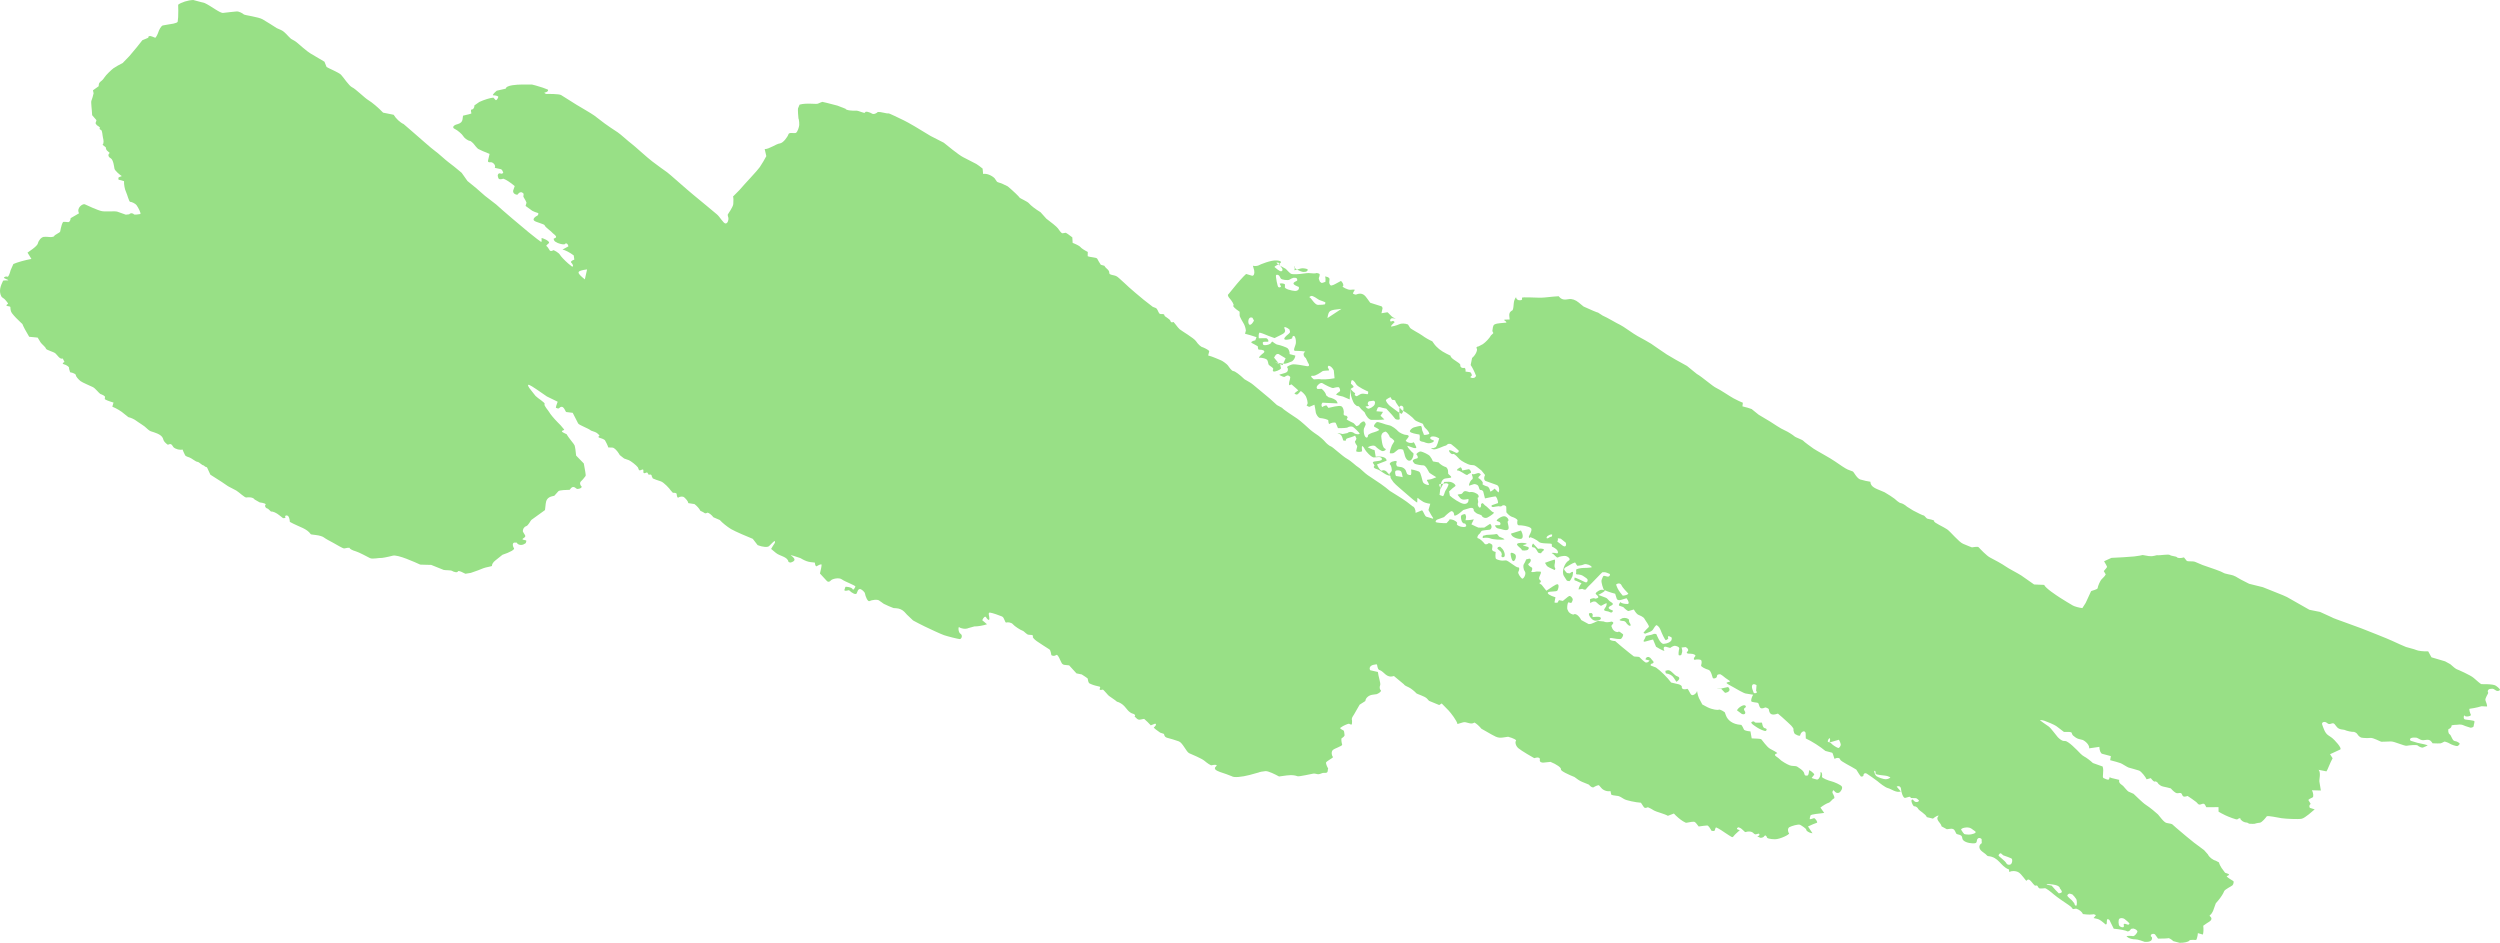 <?xml version="1.0" encoding="UTF-8"?> <svg xmlns="http://www.w3.org/2000/svg" width="2169" height="818" viewBox="0 0 2169 818" fill="none"><path d="M507.404 242.398C499.703 236.167 500.029 235.028 509.357 233.731C508.742 236.388 508.2 238.824 507.404 242.398ZM1268.64 408.192C1268.35 406.484 1267.59 405.25 1266.94 405.472L1265.64 406.263L1264.66 406.864C1263.9 407.717 1263.9 408.318 1264.63 408.192C1265.35 408.034 1267.95 409.362 1268.93 410.09C1269.91 410.849 1272.83 412.525 1273.09 412.05C1273.34 411.576 1275.11 410.722 1275.94 410.311C1276.78 409.931 1275.87 407.844 1274.53 407.053L1272.55 407.433L1268.64 408.192ZM1302.99 481.031C1302.16 482.803 1302.88 483.846 1304.61 483.34C1306.35 482.866 1305.45 478.533 1303.57 476.319L1301.61 474.389C1301.43 474.231 1300.13 474.389 1299.77 474.674C1299.34 474.99 1298.94 475.781 1299.23 476.097C1300.28 477.331 1302.3 478.375 1302.63 479.576L1302.99 481.031ZM1384.16 538.531C1387.45 538.563 1389.51 537.393 1388.78 535.938C1388.06 534.451 1382.42 535.4 1381.66 535.4L1381.84 533.218C1381.88 532.775 1380.9 531.794 1380.68 531.826L1379.02 532.016C1377.18 532.459 1380.86 538.5 1384.16 538.531ZM1408.27 538.753C1409.28 538.721 1410.48 539.48 1410.95 540.397C1411.42 541.314 1413.84 543.813 1414.74 542.643L1414.67 541.979C1414.52 540.998 1413.4 540.018 1413.37 539.069L1413.3 537.614C1412.25 536.286 1409.68 535.716 1407.55 536.349L1405.92 537.266L1405.45 537.551C1404.15 538.278 1407.26 538.784 1408.27 538.753ZM1492.47 597.549C1488.21 597.929 1488.39 597.771 1492.91 597.201L1496.05 600.491L1496.67 601.123C1500.54 600.554 1501.69 598.277 1499.27 596.063L1496.05 596.758L1492.47 597.549ZM1130.78 235.945C1133.39 236.104 1135.01 235.028 1134.4 233.542L1133.6 233.289C1132.05 232.814 1129.95 232.561 1128.54 232.941L1123.05 234.49C1123.55 231.77 1123.44 230.41 1122.83 231.454C1122.25 232.498 1128.18 235.819 1130.78 235.945ZM1330.07 471.511C1328.59 473.504 1328.8 475.054 1330.61 474.927C1332.42 474.801 1333.94 478.975 1334.59 479.482C1335.24 479.988 1337.3 480.209 1337.23 479.703C1337.19 479.197 1339 477.71 1339.5 477.268C1340.01 476.825 1338.67 475.496 1334.41 476.161L1331.66 473.219L1330.07 471.511ZM1325.73 476.825C1326.71 475.781 1326.56 474.706 1325.4 474.453C1324.25 474.2 1320.16 472.935 1321.57 472.808C1322.95 472.682 1325.66 471.922 1323.96 471.385C1322.26 470.847 1317.34 470.626 1316.29 471.859C1315.21 473.093 1320.45 476.097 1320.23 477.015C1320.05 477.9 1324.75 477.869 1325.73 476.825ZM1348.83 494.568C1349.41 493.967 1349.56 493.082 1349.09 492.639C1348.65 492.196 1348.61 490.235 1348.9 489.16C1349.19 488.084 1349.41 485.333 1348.72 485.491C1348 485.617 1343.59 487.072 1340.44 488.306L1341.75 490.52C1342.76 492.196 1346.34 493.24 1348.83 494.568ZM1454.44 591.54C1457.48 589.674 1457.8 587.523 1455.16 586.764C1452.49 585.973 1449.85 581.134 1447.06 581.45L1445.04 581.925C1444.75 581.988 1445.11 584.202 1445.4 584.234C1448.51 584.74 1450.68 585.815 1452.16 588.061L1454.44 591.54ZM1314.23 480.683C1312.06 479.165 1310.4 479.197 1310.58 480.747C1310.76 482.265 1311.41 486.503 1312.93 486.819C1314.41 487.167 1316.4 482.17 1314.23 480.683ZM1513.77 617.032C1512.9 615.862 1512.87 614.628 1513.7 614.28C1514.56 613.932 1515.43 612.572 1513.77 611.94C1512.11 611.339 1507.84 614.154 1507.01 616.305L1509.36 618.044L1511.27 619.467C1514.42 620.448 1514.64 618.202 1513.77 617.032ZM1286.75 464.838C1286.03 466.261 1286.25 467.115 1287.26 466.704C1288.27 466.293 1291.92 466.514 1293.01 467.115C1294.13 467.716 1297.24 468.001 1299.12 468.159C1301 468.285 1305.63 468.317 1305.23 467.811C1304.83 467.273 1302.52 466.324 1301.18 465.85C1299.84 465.407 1299.59 462.908 1297.89 463.383C1296.19 463.857 1292.07 463.857 1289.72 464.079L1288.02 464.553L1286.75 464.838ZM1522.37 626.552C1521.9 625.635 1520.64 625.635 1519.55 626.584C1518.47 627.533 1523.68 630.632 1524.98 631.486C1526.28 632.34 1531.05 634.649 1531.99 634.143C1532.93 633.605 1533.33 632.15 1531.2 631.802C1529.03 631.454 1528.99 627.027 1528.52 626.9C1528.05 626.742 1522.81 627.469 1522.37 626.552ZM1319.58 467.526C1321.64 467.178 1321.64 463.889 1319.58 460.252L1314.95 461.707L1311.01 462.94C1311.12 466.261 1317.52 467.874 1319.58 467.526ZM1297.13 455.729C1297.24 457.247 1298.76 458.575 1300.46 458.639C1302.16 458.734 1306.39 460.853 1308.27 459.493C1310.18 458.164 1307.07 452.693 1308.37 452.06C1309.68 451.427 1307.62 447.948 1305.01 447.885C1302.41 447.822 1297.56 451.301 1298.72 451.965L1299.59 452.313L1301.07 452.914C1302.12 453.894 1302.12 455.128 1301.07 455.666H1299.99L1297.13 455.729ZM1386.69 516.138C1390.16 514.431 1392.72 512.691 1392.43 512.343C1392.11 511.964 1390.01 511.363 1388.49 511.837C1386.98 512.311 1383.11 514.715 1384.84 515.696L1385.6 516.36C1386.22 516.898 1386.87 517.752 1386.69 518.289C1386.51 518.795 1385.38 519.206 1384.55 519.365C1383.97 519.459 1383.03 518.858 1382.42 518.985C1381.3 519.206 1379.42 519.681 1379.45 520.092L1379.71 523.318C1381.3 521.863 1383.58 521.389 1384.73 522.306C1385.89 523.223 1388.39 526.07 1389.47 525.437C1390.55 524.773 1393.59 523.223 1393.84 523.35C1394.06 523.476 1394.03 524.994 1393.23 526.418L1392.4 527.651C1391.1 529.549 1391.42 529.833 1395.47 530.561C1395.98 530.656 1396.41 531.035 1396.92 531.193L1397.64 531.415C1398.47 531.605 1399.27 530.846 1399.38 529.739L1398.94 529.58C1395.15 528.157 1394.31 526.987 1398.15 525.279C1399.67 524.583 1399.85 523.381 1397.46 522.211C1395.72 521.357 1394.93 519.238 1393.16 518.574L1386.69 516.138ZM1151.68 275.986C1152.91 269.155 1152.91 269.155 1163.86 267.953C1159.24 270.989 1155.84 273.266 1151.68 275.986ZM1136.57 258.275C1135.59 257.959 1136.06 257.294 1137.58 256.788C1139.13 256.314 1142.97 259.319 1144.45 260.172L1145.93 260.742C1147.23 261.216 1148.57 261.627 1149.73 262.228C1150.02 262.386 1149.91 263.272 1149.66 263.683L1149.4 264.063C1148.75 264.316 1146.04 264.505 1143.4 264.505C1140.8 264.505 1137.54 258.623 1136.57 258.275ZM1520.31 597.834C1519.23 594.038 1520.89 592.52 1523.97 594.418L1523.57 599.352C1523.53 599.573 1524.07 599.826 1524.11 600.079L1524.22 600.649C1524.22 601.281 1523.03 601.598 1521.62 601.313L1521.47 600.902L1520.31 597.834ZM1783.19 767.803C1785.51 768.309 1787.24 769.606 1787.1 770.65L1787.57 771.251C1788.73 772.769 1789.99 774.382 1787.06 774.919L1786.23 775.078C1784.68 773.654 1781.86 770.618 1780.01 768.372L1776.51 767.677L1775.85 767.55C1774.52 766.475 1780.88 767.265 1783.19 767.803ZM1087.94 278.137C1086.13 281.68 1084.07 282.85 1083.31 280.731C1082.55 278.612 1083.31 274.279 1086.64 275.67L1087.58 277.441L1087.94 278.137ZM1626.28 668.807C1626.97 668.523 1627.4 669.535 1627.26 671.053C1627.11 672.571 1635.1 672.508 1637.64 673.362L1639.95 674.31L1640.09 674.374C1639.7 675.196 1637.92 675.955 1636.19 676.082C1634.42 676.208 1629.36 674.405 1628.09 673.457C1626.79 672.508 1625.6 669.092 1626.28 668.807ZM1801.38 785.768C1800.69 786.052 1799.9 785.104 1799.64 783.649L1798.78 782.605L1797.48 781.024C1795.6 779.474 1793.86 777.798 1793.64 777.323C1793.43 776.849 1794.08 775.457 1795.6 775.267L1796.75 775.615L1797.95 775.963C1798.99 776.88 1800.51 778.683 1801.31 779.98C1802.1 781.308 1802.07 785.483 1801.38 785.768ZM1190.84 347.751C1192.57 347.339 1193.44 348.699 1192.72 350.787C1191.99 352.843 1187.76 354.993 1186.86 354.551C1185.95 354.108 1183.93 352.59 1185.23 352.59C1186.53 352.558 1188.41 352.115 1187.37 351.578C1186.32 351.072 1186.39 349.047 1187.76 348.193L1189.57 347.94L1190.84 347.751ZM1402.12 507.156C1403.93 505.638 1406.06 505.986 1406.86 507.852C1407.62 509.75 1411.96 514.209 1412.61 514.842C1413.3 515.474 1410.37 516.739 1407.94 516.803L1407.37 516.138C1405.27 513.703 1403.43 511.015 1402.52 508.295L1402.12 507.156ZM1587.09 640.5C1588 640.31 1588.03 641.987 1587.2 644.232L1592.44 642.682L1595.44 641.797C1596.42 643.473 1597.14 645.497 1597.03 646.32C1596.93 647.142 1595.8 649.103 1594.86 648.945C1593.92 648.755 1590.13 646.668 1588.5 644.707L1585.86 643.568C1585.57 643.441 1585.97 641.765 1586.59 641.069L1587.09 640.5ZM1744.33 749.996C1742.81 750.692 1741.11 750.123 1740.53 748.7C1739.95 747.276 1734.2 742.912 1734.02 742.437C1733.81 741.963 1734.46 740.476 1735.87 740.255L1736.27 740.571L1738.04 742.089C1740.53 742.912 1743.71 744.114 1745.05 744.746C1746.35 745.379 1745.85 749.301 1744.33 749.996ZM1838.8 797.059C1839.88 796.268 1841.91 796.395 1843.25 797.312C1844.58 798.229 1847.55 800.918 1847.55 801.297C1847.55 801.677 1846.86 802.499 1846.07 802.214L1845.31 801.993L1844.11 801.613C1842.78 801.234 1842.13 801.74 1842.67 802.689L1842.63 803.543V804.207C1841.95 804.84 1840.35 804.555 1839.05 803.574C1837.79 802.657 1837.72 797.85 1838.8 797.059ZM1708.21 724.093C1706.33 724.061 1704.52 723.84 1704.2 723.619C1703.87 723.366 1702.35 721.5 1701.56 719.981C1700.76 718.463 1707.27 716.85 1710.2 718.78L1712.76 720.614L1713.81 721.373C1715.4 722.923 1710.09 724.125 1708.21 724.093ZM1139.89 329.153C1137.18 327.097 1136.78 325.706 1139.03 326.054C1141.27 326.402 1146.11 322.954 1147.2 322.164C1148.28 321.373 1152.77 321.563 1152.91 321.436C1153.09 321.278 1153.02 320.329 1152.44 319.633C1151.86 318.969 1151.93 318.083 1152.4 317.514C1152.87 316.913 1155.62 317.957 1157.21 321.436L1157.47 324.124L1157.86 328.173C1152.98 329.122 1146.84 329.438 1144.2 328.9L1141.41 329.058L1139.89 329.153ZM1107.46 238.444C1108.69 238.064 1110.07 238.982 1110.54 240.468L1111.22 241.638C1111.91 242.777 1117.41 243.441 1118.67 242.682C1119.76 242.05 1120.8 241.354 1122.07 241.038C1122.87 240.848 1124.46 241.006 1124.96 241.417C1125.5 241.891 1125.72 243.346 1125.29 243.536C1121.96 245.086 1120.44 246.319 1125.54 248.407L1126.84 248.945C1127.46 250.969 1125.9 252.55 1123.37 252.424C1120.84 252.297 1114.12 250.621 1114.77 248.945L1114.8 247.458L1114.84 246.731C1113.83 245.908 1111.73 245.592 1110.21 246.098L1110.93 247.585L1111.19 248.091C1111.69 248.597 1111.19 249.166 1109.99 249.356L1109.13 249.103C1108.37 248.881 1106.56 239.456 1107.1 238.76L1107.46 238.444ZM1346.66 464.363C1346.05 466.103 1345.69 467.273 1345.83 466.988C1345.98 466.704 1349.84 466.577 1354.11 467.336L1356.32 469.108L1358.56 470.91C1359.24 474.073 1357.76 475.022 1355.34 473.061L1353.24 471.448L1351.11 469.835C1352.45 467.431 1351.33 465.281 1348.61 465.027L1346.55 465.502L1344.75 465.913C1342.76 467.494 1341.46 467.526 1341.93 466.008C1342.36 464.49 1347.24 462.624 1346.66 464.363ZM1136.5 236.989C1135.34 236.799 1132.7 236.989 1130.64 237.369C1128.58 237.748 1121.93 238.254 1120.33 237.622C1118.74 236.989 1116.07 233.573 1115.35 233.162C1114.62 232.719 1107.57 229.24 1107.5 227.722L1109.09 227.849C1109.7 227.912 1110.17 229.841 1110.9 230.822L1111.84 232.118C1113.07 233.478 1112.99 234.933 1111.69 235.344C1110.39 235.787 1106.67 232.466 1105.91 231.802C1105.15 231.138 1108.69 229.715 1110.07 228.861C1111.4 228.007 1112.85 226.489 1107.9 225.951C1102.94 225.413 1092.75 229.683 1092.17 230.157C1091.59 230.632 1088.55 231.138 1087 230.537L1087.58 232.593L1088.16 234.775C1088.63 237.495 1087.76 239.488 1086.24 239.203L1084.94 238.824L1081.14 237.685C1078.97 239.519 1073.98 245.117 1070.01 250.115L1066.32 254.638L1065.67 255.397C1064.91 255.808 1065.45 257.389 1066.86 258.907C1068.27 260.394 1071.13 264.632 1070.08 265.075C1069.03 265.518 1072.47 268.427 1073.98 269.376L1075.29 270.293L1075.5 270.452C1075.54 270.768 1075.54 272.191 1075.5 273.583C1075.47 274.974 1078.58 279.908 1079.34 281.3C1080.09 282.692 1081.32 286.835 1080.78 287.341L1080.64 287.879L1080.17 289.555C1082.41 290.061 1086.89 291.421 1090.15 292.528L1089.46 294.331L1089.1 295.248C1086.31 295.849 1084.94 296.893 1086.02 297.557C1087.11 298.221 1090.62 299.897 1091.12 300.34C1091.63 300.783 1091.05 302.491 1091.99 303.313L1092.86 303.376L1094.63 303.503C1097.01 303.914 1097.67 305.211 1096.04 306.381C1094.41 307.551 1091.19 310.588 1092.64 310.366C1094.09 310.145 1099.08 311.062 1099.62 312.675L1100.12 314.162C1100.41 315.079 1100.34 316.281 1101.14 316.85L1102.47 317.83C1104.1 318.811 1105.04 319.95 1104.61 320.424C1104.17 320.867 1103.78 322.764 1106.16 322.29C1108.58 321.816 1112.74 319.823 1111.11 318.653L1110.97 317.577L1110.86 316.66C1109.63 315.522 1107.17 312.643 1105.37 310.271L1106.49 308.405C1106.85 307.836 1107.72 307.077 1108.4 307.109L1109.27 307.14C1110.25 307.804 1112.99 309.481 1115.42 310.872L1114.33 313.308L1112.81 316.787C1109.34 315.427 1106.05 314.288 1105.51 314.32C1104.97 314.32 1110.68 315.016 1113.28 315.522C1115.85 316.059 1119.58 313.814 1120.41 313.719C1121.24 313.624 1123.66 311.347 1123.81 308.5L1119.14 307.298L1118.85 307.235C1119.07 305.717 1118.38 303.503 1117.33 302.364C1116.29 301.226 1110.07 299.233 1108.44 299.043C1106.81 298.854 1103.96 296.228 1103.78 296.323C1103.59 296.387 1102.91 297.114 1102.62 297.747C1102.33 298.411 1099 300.024 1096.15 299.296L1095.75 298.379C1094.74 295.944 1097.7 296.576 1099.76 296.482L1100.34 296.45C1100.77 295.469 1100.02 294.078 1098.68 293.414H1097.56L1092.13 293.477C1091.81 290.662 1092.17 288.48 1093 288.606C1093.83 288.764 1096.4 289.65 1097.23 290.061C1098.06 290.472 1102.73 292.307 1105.8 293.319L1110.72 290.883C1113.47 289.523 1115.89 288.448 1114.62 285.475L1114.19 284.431C1114.15 283.198 1116.18 283.83 1118.74 285.854L1119.21 287.784C1119.47 288.891 1117.23 290.124 1116.1 291.295L1114.98 292.465C1113.75 293.761 1114.12 294.805 1115.81 294.774C1117.51 294.742 1121.27 294.015 1121.17 293.224C1121.06 292.401 1121.71 291.041 1122.83 291.579C1123.95 292.148 1124.49 295.248 1124.31 297.557C1124.13 299.866 1121.24 304.483 1123.73 304.42C1126.23 304.357 1133.71 304.736 1132.19 305.369C1130.71 306.002 1130.28 308.753 1132.95 310.714L1133.93 312.802L1134.9 314.857C1136.39 316.913 1135.81 318.147 1133.57 317.641C1131.33 317.135 1123.7 315.901 1121.82 316.059C1119.9 316.217 1116 318.273 1116.65 318.621C1117.3 318.969 1117.95 321.088 1116.68 322.575C1115.42 324.061 1109.09 324.725 1110.1 325.39C1111.11 326.054 1114.19 327.445 1114.55 326.939L1115.16 326.56C1115.85 326.149 1116.83 325.611 1117.55 325.769C1118.31 325.896 1119.5 326.876 1119.43 327.319L1119.07 329.406C1118.38 331.494 1118.13 333.644 1118.49 334.151L1118.71 334.182C1119 334.214 1119.32 333.961 1119.61 333.834C1119.94 333.708 1120.48 333.455 1120.52 333.486C1121.85 334.593 1123.19 335.732 1124.46 336.902L1126.37 338.673C1124.67 339.749 1123.19 341.077 1123.08 341.583L1123.34 341.741C1123.91 342.058 1124.96 342.437 1125.36 342.279C1126.16 341.963 1126.66 341.298 1127.2 340.729L1128.58 339.243C1130.1 340.223 1132.05 342.216 1132.88 343.702C1133.71 345.189 1135.09 349.743 1134.22 350.724L1133.6 351.799C1133.57 351.894 1135.74 353.127 1136.1 352.969L1140.4 351.135C1140.91 353.633 1141.48 356.701 1141.59 357.935C1141.74 359.168 1143.65 362.647 1145.57 362.742C1147.49 362.837 1152.55 363.913 1152.48 364.893C1152.4 365.873 1152.8 368.404 1153.52 367.771C1154.25 367.107 1157.39 366.063 1158.84 366.854L1159.2 367.676L1160.83 371.472C1165.17 371.535 1169 371.219 1169.4 370.776C1169.79 370.333 1172.51 369.479 1173.99 370.523C1175.47 371.567 1179.37 375.235 1179.74 376.374L1179.45 376.469L1178.33 376.785C1176.84 376.785 1175.18 376.248 1174.6 375.615C1174.02 374.982 1170.91 373.939 1169.03 375.741L1166.94 376.153L1164.84 376.564C1160.47 375.457 1159.16 375.394 1162.02 376.437C1164.84 377.481 1164.95 382.099 1165.6 382.225C1166.29 382.383 1167.91 382.447 1167.73 382.067C1167.52 381.688 1167.95 380.486 1169.11 380.264C1170.26 380.011 1174.39 378.651 1175.69 377.924L1176.48 379.632L1176.84 380.391C1176.74 381.245 1176.23 382.32 1175.69 382.826C1175.14 383.301 1176.63 385.862 1177.35 386.685C1178.07 387.507 1175.87 391.461 1176.99 391.809C1178.11 392.156 1181.94 392.315 1181.72 391.113C1181.51 389.911 1181.36 387.033 1181.87 387.033C1182.38 387.033 1183.46 388.393 1184.15 389.879C1184.87 391.366 1189.21 396.395 1191.81 396.901L1194.42 396.679C1196.4 396.521 1197.85 396.205 1198.86 397.786C1199.12 398.197 1198.83 399.083 1198.39 399.241L1197.05 399.747C1195.5 400.032 1193.44 400.316 1192.5 400.38C1191.56 400.443 1190.33 401.297 1191.78 402.467L1192.35 403.669L1192.57 404.175C1191.02 405.092 1192.1 406.421 1194.96 407.18C1197.78 407.907 1202.69 413.031 1206.17 412.651C1206.38 413.474 1206.53 414.138 1206.42 414.296C1206.31 414.549 1207.54 416.415 1208.95 418.344C1210.36 420.274 1217.99 426.473 1220.3 428.592C1222.62 430.711 1229.02 436.151 1229.59 435.961V435.582L1229.67 433.937C1229.56 432.229 1229.92 431.502 1230.46 432.292C1231 433.115 1234.29 434.949 1234.73 435.329C1235.16 435.708 1238.38 436.879 1240.91 437.068L1240.15 439.693L1239.32 442.508C1240.95 445.576 1242.72 448.549 1243.19 449.119C1243.69 449.656 1243.33 450.194 1242.79 449.909C1242.25 449.625 1239.17 448.834 1237.58 448.328C1235.99 447.822 1235.09 443.679 1233.72 442.73L1233.28 442.919L1228.18 444.975C1228.29 442.224 1227.06 439.63 1225.44 439.219L1224.57 438.492C1219.51 434.285 1213.69 430.743 1207.86 427.169L1205.91 425.967C1204.1 424.385 1200.53 421.602 1197.92 419.799C1195.32 417.997 1188.99 413.727 1186.64 412.24C1184.26 410.722 1179.52 405.757 1178.22 405.219C1176.92 404.681 1172.69 400.253 1168.67 398.008C1164.62 395.73 1156.06 387.634 1154.79 387.349C1153.52 387.064 1150.42 384.344 1149.62 383.237C1148.79 382.13 1145.17 378.904 1143.98 378.114C1142.79 377.355 1138.23 374.192 1136.57 372.674C1134.9 371.155 1128.58 365.304 1125.65 363.312C1122.76 361.319 1113.54 355.468 1112.34 353.855L1111.44 353.349L1107.86 351.419C1105 348.605 1098.89 343.291 1094.3 339.654L1090.18 336.238C1088.23 334.625 1086.39 332.917 1084.14 331.62L1079.7 329.027C1075.68 325.105 1071.34 321.91 1070.01 321.942C1068.71 321.974 1066.14 318.305 1065.42 317.166C1064.66 316.028 1060.68 313.055 1059.12 312.517C1057.57 311.979 1051.93 309.259 1048.21 308.405L1049.11 304.831C1049.29 304.041 1046.04 302.364 1044.05 301.51L1043.47 301.257C1042.06 301.099 1039.46 298.759 1037.68 296.039C1035.88 293.319 1025.36 287.246 1023.44 285.633C1021.52 284.02 1018.27 278.738 1017.76 279.339C1017.22 279.94 1015.81 279.94 1015.45 278.39C1015.09 276.84 1010.1 274.342 1010.32 273.899C1010.53 273.425 1009.95 272.318 1008.47 272.476H1007.1C1006.66 272.476 1005.9 272.128 1005.69 271.812C1004.64 270.23 1004.21 267.795 1002.61 267.162L1000.16 266.213C998.24 264.822 994.733 262.07 992.347 260.141C989.961 258.212 979.801 249.767 975.427 245.434L971.196 241.607C970.292 240.785 969.28 239.899 968.087 239.393C966.46 238.729 964.327 238.665 962.917 237.843C962.122 237.369 962.628 235.819 961.977 234.965L961.218 233.984C959.952 233.004 958.578 231.454 958.181 230.6L957.53 230.41L955.071 229.715C953.951 228.07 952.577 225.698 951.962 224.464C951.384 223.199 945.346 223.231 943.683 222.25V221.428L943.755 218.582C940.863 217.158 937.97 215.229 937.392 214.343C936.813 213.426 932.872 211.528 930.631 210.738L930.486 208.334L930.342 205.93C927.558 203.748 925.027 201.977 924.702 201.945C924.376 201.945 922.821 202.198 921.845 202.388C920.869 202.578 918.591 199.257 917.796 198.055C917 196.853 911.252 192.204 907.817 189.737L905.323 186.954L902.756 184.107C898.598 181.608 894.151 178.193 892.813 176.485C891.475 174.777 884.823 172.057 884.57 171.424C884.353 170.792 879.291 165.826 874.338 161.714L869.457 159.342C867.939 158.615 865.444 158.362 864.793 157.413L862.841 154.566C860.021 151.878 855.574 150.265 852.971 150.961L852.645 147.671L852.501 146.248C850.621 144.698 848.162 142.896 847.077 142.263C845.993 141.662 839.666 138.404 835.58 136.349C831.495 134.261 821.01 125.563 818.841 123.824L816.491 122.622L807.343 117.941C798.015 112.122 787.531 105.986 784.06 104.373C780.589 102.728 771.333 98.142 770.827 98.363C770.321 98.553 768.188 98.205 766.959 97.857C765.729 97.478 761.644 96.782 761.282 97.383C760.885 98.015 758.101 99.597 756.546 98.553C754.955 97.509 750.798 96.086 750.544 97.541C750.291 98.964 744.868 95.738 742.554 95.991C740.204 96.244 733.841 95.77 733.588 94.378L732.539 93.967L726.61 91.658C719.704 89.824 713.811 88.337 713.486 88.369C713.16 88.4 711.172 89.223 709.653 89.919C708.135 90.614 699.711 89.065 693.709 90.773L692.335 94.125C692.118 94.631 692.552 102.222 692.733 102.728L693.059 103.708C693.312 104.815 693.492 106.966 693.42 108.484C693.348 110.002 691.974 114.557 690.528 115.284C689.081 116.012 684.634 114.399 684.02 116.549C683.369 118.732 679.464 124.172 676.536 124.456C673.607 124.709 667.208 129.485 663.448 129.359L664.388 133.439L664.858 135.463C663.701 137.772 661.17 142.042 659.218 144.951C657.302 147.861 646.419 159.152 641.466 164.972L636.476 170.001L636.006 170.475C636.368 171.519 636.44 174.492 636.187 177.117C635.898 179.711 631.487 185.878 631.379 186.163C631.27 186.447 631.523 187.681 631.921 188.883C632.319 190.085 631.559 193.785 629.607 193.912C627.655 194.038 624.654 188.187 621.978 185.973C619.267 183.759 607.625 173.923 601.732 169.179C595.875 164.434 580.328 150.455 578.846 149.506C577.327 148.557 570.169 143.244 565.903 140.049C561.6 136.855 550.175 126.291 547.861 124.646C545.511 123.002 538.425 116.423 535.93 114.81C533.436 113.228 525.843 108.136 524.614 107.124C523.385 106.144 518.106 102.064 515.575 100.229C513.044 98.395 503.21 92.702 500.318 90.962C497.426 89.191 488.532 83.561 486.832 82.486C485.133 81.379 475.082 81.474 474.25 81.537C473.419 81.6 471.503 80.335 472.696 80.272C473.889 80.209 476.347 78.944 475.227 77.678L474.684 77.489L470.78 76.002C466.296 74.579 462.102 73.377 461.416 73.314C460.729 73.251 455.992 73.282 452.485 73.346C448.978 73.409 439.253 73.725 438.783 76.919L433.938 78.026L430.973 78.691C428.262 80.968 426.888 82.802 427.972 82.707C429.057 82.644 432.456 83.182 432.311 84.099C432.166 85.016 430.973 87.167 430.069 86.882L429.816 86.598L428.045 84.7C425.405 84.858 419.91 86.566 415.861 88.464L412.751 90.646L411.594 91.437C411.703 93.366 410.654 94.979 409.244 95.011C407.87 95.074 409.1 98.11 408.991 98.363C408.919 98.648 405.593 99.534 401.724 100.356L401.29 103.55C401.037 105.543 399.808 106.871 397.277 107.63L395.397 108.2C392.794 109.338 392.469 111.014 394.638 111.9C396.807 112.817 401.182 116.676 401.796 117.973C402.411 119.269 405.593 122.148 408.124 122.337L409.244 123.16C411.124 124.52 412.064 126.512 413.691 128.094L414.74 129.137C416.331 130.055 420.814 132.016 424.755 133.534L423.598 138.499L423.381 139.511C423.092 140.46 424.104 141.03 425.659 140.745C427.213 140.46 430.539 143.054 429.274 145.616L434.589 146.786C435.493 146.976 436.252 148.589 436.505 149.601L436.613 150.075C435.673 150.708 434.625 150.929 434.3 150.55C433.974 150.202 431.877 150.044 431.841 152.542L432.239 154.155C432.419 154.946 432.998 155.926 435.167 155.42L436.758 155.041C439 155.768 443.374 158.646 446.556 161.461L445.435 164.719L445.218 165.383C445.037 166.142 445.363 167.249 446.014 167.85C446.628 168.451 448.87 169.558 449.268 168.546L450.027 167.66C450.461 167.154 451.618 166.648 452.304 166.775C453.064 166.901 454.329 167.819 454.293 168.293L454.076 170.665C455.522 173.006 456.752 175.378 456.788 175.915L456.643 176.39L455.992 178.667C458.487 180.501 461.126 182.399 461.813 182.905C462.536 183.38 465.501 184.486 466.622 184.771C467.743 185.056 466.694 187.08 465.935 187.27C465.139 187.46 461.777 189.768 463.332 191.35C464.886 192.931 472.37 194.228 472.66 195.651C472.949 197.106 478.444 200.712 479.601 202.325L481.12 203.59C483 205.171 483.036 206.278 480.361 207.069C480.216 207.101 480.758 209.093 481.554 209.536L483.831 210.801C486.905 212.035 489.797 212.382 490.303 211.592C490.809 210.769 492.581 210.928 493.159 213.742L489.761 215.577L488.025 216.526C490.231 216.874 494.642 219.183 497.787 221.618L498.185 224.559L498.257 225.255C495.943 226.014 494.786 227.184 495.654 227.912C496.522 228.608 498.113 231.233 496.377 231.359L495.907 230.98L492.942 228.576C489.797 225.856 486.543 222.409 485.711 220.89C484.88 219.372 480.324 216.652 479.891 217.127C479.457 217.601 477.504 218.329 476.89 217.158C476.311 215.988 474.504 213.363 474.034 213.521C473.564 213.679 473.997 212.73 476.058 211.086C478.119 209.409 469.731 205.867 469.84 206.689C469.984 207.512 470.02 210.074 469.514 209.915C469.008 209.726 463.91 205.804 458.668 201.534C453.389 197.264 435.493 182.083 430.467 177.402L425.405 173.48L420.85 169.969C416.331 165.858 409.461 160.038 405.557 157.033L403.062 153.491L400.531 149.917C396.446 146.438 391.239 142.263 389.034 140.682C386.792 139.1 380.104 132.806 377.284 130.877C374.464 128.948 363.509 119.08 357.76 114.177L352.626 109.749L350.168 107.63C347.239 106.397 343.371 102.76 341.563 99.597L339.321 99.122L332.379 97.731C328.511 93.619 322.726 88.748 319.617 86.914C316.471 85.079 308.481 77.078 305.625 75.812C302.769 74.579 297.852 66.83 295.827 64.806C293.766 62.782 284.547 59.018 283.354 58.132L282.956 57.184L281.51 53.546C277.352 51.048 271.784 47.758 269.109 46.209C266.433 44.659 259.239 38.27 257.395 36.72L255.551 35.423C254.538 34.696 253.092 34.221 252.225 33.462C249.368 30.964 247.235 27.548 243.728 25.998L240.185 24.448C237.003 22.361 231.472 18.914 227.892 16.794C224.349 14.675 212.165 13.252 211.442 12.461C210.755 11.671 207.176 9.678 205.26 9.931C203.343 10.216 196.293 10.722 193.654 11.196C191.015 11.671 182.808 4.934 177.529 2.625L172.142 1.202L167.659 -1.90441e-05C163.139 0.158 157.246 1.993 154.571 4.08L154.607 5.978L154.679 9.267C154.752 12.904 154.498 17.142 154.173 18.755C153.812 20.368 147.195 21.001 146.472 21.159C145.785 21.317 142.676 21.76 141.266 22.076C139.82 22.361 137.867 26.251 137.47 27.643C137.072 29.035 135.445 32.577 134.65 32.767L134.396 32.672L132.3 31.818C130.022 30.806 128.431 31.217 128.72 32.703L126.189 33.779L123.514 34.886C121.742 37.321 116.645 43.552 112.234 48.676L107.895 53.167L106.377 54.717C103.882 55.918 100.447 57.879 98.676 59.05C96.94 60.252 91.77 65.185 90.613 67.178L89.348 68.886C88.263 70.372 85.949 71.068 85.732 73.282L85.588 74.832C83.455 76.287 81.213 77.868 80.671 78.343L80.743 78.754L81.213 80.936C80.671 83.277 79.839 86.186 79.297 87.42C78.754 88.653 79.767 95.106 79.948 99.945L83.491 104.025C84.141 104.752 82.478 106.428 83.057 107.282L83.997 108.611C85.949 109.781 87.142 110.888 86.672 111.109C86.202 111.331 86.13 112.248 87.504 112.659C88.878 113.07 88.842 117.656 89.348 119.522C89.854 121.357 90.324 124.52 88.95 125.595L90.722 126.987L91.806 127.809C91.77 128.79 92.24 130.023 92.782 130.561L93.325 131.035L95.205 132.743C93.397 134.008 93.795 136.096 96.036 137.297C98.314 138.531 99.001 144.54 99.29 146.28C99.579 148.019 104.063 151.846 105.69 152.764L103.05 153.839C102.544 154.029 102.689 155.832 102.906 155.895L107.606 157.16C107.461 160.038 108.221 164.245 109.341 166.522C110.426 168.799 111.981 175.219 112.957 175.125C113.897 175.03 117.187 176.326 118.525 178.098C119.862 179.9 122.791 185.435 121.634 185.72C120.477 186.005 116.391 186.511 116.138 185.91C115.885 185.34 113.571 184.233 112.053 185.941L110.787 186.068L109.161 186.258C107.064 185.593 103.81 184.423 101.857 183.664C99.941 182.937 92.023 183.822 88.516 183.221C85.009 182.62 75.175 178.003 73.584 177.244C71.993 176.453 66.028 180.217 68.559 185.056L62.593 188.535L61.292 189.294C61.219 191.318 60.207 192.868 59.086 192.71C57.965 192.552 55.037 192.362 54.784 192.552C54.495 192.741 53.844 194.165 53.555 195.145C53.229 196.126 52.361 199.7 52.217 200.838C52.036 202.008 47.228 203.558 46.83 205.108L45.673 205.488C44.01 206.025 41.624 205.361 39.563 205.456L37.9 205.519C35.767 205.899 33.525 208.461 32.874 211.181C32.223 213.932 24.197 218.771 23.872 219.182L24.052 219.467L27.27 224.654C21.919 225.603 14.869 227.564 11.615 229.05L10.531 231.454L9.229 234.396C8.361 237.938 7.132 240.5 6.481 240.089C5.794 239.677 3.914 239.836 3.372 241.069L3.878 241.417C5.469 242.492 10.639 243.536 3.589 243.315C3.264 243.315 2.757 243.441 2.649 243.631C0.588 247.932 -1.292 252.329 1.167 257.168C1.673 258.18 3.48 258.907 4.348 259.919C5.433 261.121 7.313 263.367 6.951 263.588C2.866 266.15 8.976 265.201 9.012 266.466C9.048 268.206 9.229 270.167 10.35 271.685C12.447 274.437 15.086 277.062 17.762 279.56L19.425 281.11C20.075 282.976 22.715 287.942 25.318 292.18L32.115 292.844L32.693 292.908C33.272 293.825 34.393 295.691 35.188 297.019C35.983 298.379 39.563 301.068 39.816 302.396C40.069 303.724 46.36 305.116 48.059 306.571C49.758 308.026 51.928 312.106 54.459 311.03L55.868 313.877L55.977 314.067C54.097 314.826 53.952 315.743 55.652 316.123C57.387 316.502 60.677 318.463 59.882 319.76L60.135 320.614L60.822 322.954C63.714 323.46 65.956 324.662 65.847 325.611C65.739 326.56 68.161 329.311 69.86 330.64C71.596 331.968 78.501 334.815 80.598 335.858C82.731 336.902 86.022 341.298 87.034 341.773C88.082 342.247 91.553 343.354 91.083 344.746L90.939 345.726L90.866 346.201C91.156 346.77 94.59 348.162 98.495 349.269L98.386 349.585L97.446 352.843C100.881 354.171 105.509 356.954 107.75 359.042L109.992 360.813L111.366 361.92C113.535 362.363 116.608 363.786 118.199 365.051L119.79 366.158C121.634 367.423 123.586 368.594 125.358 369.922C126.912 371.092 128.069 372.515 129.696 373.591C130.745 374.287 132.263 374.571 133.565 375.046C137.47 376.406 140.94 377.829 141.736 381.466C142.061 382.953 143.797 384.534 145.388 385.736C146.038 386.242 147.81 384.091 149.328 386.274L150.558 388.045C152.51 389.784 156.053 390.638 158.367 390.006L159.379 392.409C159.669 393.105 160.066 393.769 160.356 394.465L160.572 394.94C160.753 395.509 162.38 396.331 164.152 396.806C165.923 397.28 169.792 400.664 171.274 400.696C172.793 400.728 175.215 403.827 176.734 403.796L177.891 404.776C178.324 405.156 179.518 405.25 179.662 405.598L182.518 411.829C189.822 416.415 196.474 420.748 197.306 421.476C198.173 422.203 202.584 424.164 204.97 425.587C207.393 427.011 212.382 431.913 213.72 431.628C215.021 431.344 219.468 431.091 220.915 433.368L223.12 434.633L225.289 435.866C228.869 436.341 231.183 437.195 230.423 437.796C229.664 438.365 229.664 440.706 232.52 441.401L233.641 442.445L235.16 443.868C236.533 443.489 239.787 444.912 242.39 447.063L244.813 448.96L245.572 449.561C247.163 449.688 248.067 449.182 247.561 448.423L247.271 447.727C247.235 447.632 248.428 447.094 248.826 447.221L249.766 447.537C250.634 448.075 251.393 450.447 251.465 452.787L254.502 454.369C259.745 457.121 266.325 458.67 269.543 463.383C269.76 463.699 270.917 463.794 271.676 463.889L274.207 464.205C276.991 464.521 279.991 465.439 280.931 466.229C281.871 467.052 286.572 469.677 289.138 470.974C291.705 472.239 297.671 476.192 298.828 475.813C299.985 475.433 303.492 474.864 303.42 475.528C303.347 476.192 306.059 477.615 308.662 478.311C311.265 479.039 318.966 483.15 321.027 484.226C323.088 485.301 329.451 483.846 330.138 484.099C330.825 484.321 336.429 483.277 340.767 482.107C345.106 480.936 360.074 487.8 364.593 489.856L369.98 490.014L374.102 490.109C378.802 492.07 383.647 494.03 384.876 494.442C386.105 494.853 391.131 494.537 392.252 495.327C393.372 496.118 396.807 497.162 397.241 495.802C397.675 494.442 402.917 497.383 403.785 497.794L404.4 497.699L408.449 497.035C412.462 495.707 417.343 493.904 419.295 493.018C421.248 492.133 427.286 491.374 426.924 490.836C426.526 490.298 427.575 487.831 429.852 486.187L431.805 484.637L435.963 481.316C442.362 479.26 446.845 476.698 445.941 475.655C445.037 474.611 444.134 471.258 446.086 470.752L447.894 470.784H448.328C449.123 472.523 451.654 473.282 453.931 472.46L455.775 471.48C456.39 471.163 456.354 470.151 456.643 469.487C457.258 468.032 450.786 468.949 454.474 466.704C456.86 465.249 455.305 464.142 454.474 462.624L453.678 461.232C453.389 459.208 454.655 457.089 456.499 456.52C458.379 455.95 460.403 451.522 461.018 451.08C461.596 450.605 467.598 446.304 472.84 442.54L473.455 437.037C473.78 434.064 474.865 431.407 479.457 430.458L480.903 430.142C481.988 428.94 483.614 427.169 484.482 426.157C485.35 425.176 491.966 424.986 494.28 424.955L494.859 424.196C496.594 421.855 498.113 422.14 500.354 424.069C500.607 424.291 501.728 424.196 502.306 424.038L503.283 423.753C504.62 423.152 505.09 422.266 504.295 421.76C503.536 421.254 502.632 418.882 504.042 417.617L504.873 416.763L505.813 415.783C506.753 414.644 507.766 413.347 508.091 412.904C508.417 412.43 507.513 407.401 506.5 402.088L502.09 397.565L499.848 395.256C499.559 391.65 498.944 387.665 498.51 386.4C498.04 385.103 493.123 379.727 491.677 376.785L489.182 375.552C484.916 373.464 490.159 373.559 489.435 372.61C488.495 371.377 487.483 370.175 486.398 369.005L483.578 366.127C480.469 362.964 477.287 359.105 476.456 357.524C475.624 355.974 471.611 351.736 472.479 350.597C473.347 349.427 466.766 345.758 464.633 343.512L462.934 341.362L461.018 338.926C458.053 335.479 457.222 333.265 459.21 333.961C461.162 334.657 468.719 339.97 474.503 343.987L480.541 346.928L483.831 348.541C482.928 350.882 482.204 353.222 482.241 353.728L482.602 353.918C483.181 354.203 484.374 354.551 484.663 354.361L485.603 353.728C486.724 352.495 488.423 352.779 489.363 354.361L490.122 355.626C490.52 356.29 490.882 357.429 491.352 357.492L496.883 358.156C498.727 361.635 500.824 365.715 501.547 367.297C502.27 368.847 510.224 371.44 512.791 373.591L516.154 374.793C517.672 375.33 518.938 376.5 519.95 377.544L520.167 377.766C519.046 378.651 518.938 379.537 519.914 379.727C520.89 379.916 524.361 381.181 524.867 381.972C525.373 382.763 527.325 386.558 527.759 388.203L531.339 388.329C533.074 388.393 535.533 391.302 536.726 393.2L537.738 394.845C539.365 396.236 541.028 397.533 541.462 397.786C541.896 398.008 543.957 398.609 545.584 399.241C547.211 399.874 552.019 403.543 553.465 405.535L554.225 407.496C555.056 409.552 558.635 405.25 558.202 408.761C557.768 412.398 561.13 409.204 561.672 410.09L562.866 411.956C564.384 411.291 565.577 411.861 565.469 413.221L566.011 414.328L566.373 415.087C567.71 415.719 570.82 416.858 573.314 417.617C575.809 418.376 580.834 423.721 582.064 425.651L583.51 427.232L583.799 427.58C585.643 427.358 587.125 427.864 587.089 428.655C587.053 429.446 587.595 432.451 588.572 431.66C589.548 430.869 592.368 430.363 593.633 431.502C594.899 432.64 597.104 434.823 597.104 436.499L600.322 437.005L602.491 437.321C604.588 438.839 606.902 441.433 607.625 443.141L610.011 444.311C611.204 444.88 611.53 445.892 613.229 445.07L613.88 444.754C615.181 445.007 617.495 446.81 618.941 448.771L621.87 450.036L624.509 451.174C626.606 453.547 630.981 457.057 634.235 459.018C637.489 460.979 649.601 466.134 653.108 467.494L655.132 470.12L657.338 472.966C661.64 474.674 666.087 475.022 667.28 473.757C668.473 472.46 671.763 469.234 672.053 469.361C672.342 469.487 672.631 470.436 672.125 471.227C671.619 472.017 669.63 475.022 669.016 476.255L673.173 479.703C676.572 482.549 683.333 482.897 684.092 487.515C684.128 487.705 685.719 488.179 686.189 488.021C690.383 486.598 690.347 484.922 686.153 481.822L686.008 481.727C686.081 481.474 689.841 482.581 694.396 484.194L696.312 485.269C698.301 486.376 700.796 487.389 703.109 487.673L706.978 488.116C707.086 490.393 707.882 491.785 708.713 491.184C709.545 490.583 712.654 489.033 712.799 489.887C712.907 490.741 712.184 494.568 711.389 497.573L716.559 503.171L717.427 504.088C718.294 505.132 719.813 504.91 720.861 503.582C721.874 502.254 727.912 500.736 730.479 502.728C733.046 504.689 742.41 507.947 742.12 508.927C741.831 509.908 740.24 512.628 739.698 511.11C739.192 509.591 733.949 508.674 733.371 509.275L733.263 509.971C733.118 511.046 730.84 513.45 735.757 512.217L736.553 512.027C739.445 514.842 742.446 516.138 743.241 514.873L743.603 513.988L744 513.007C744.326 511.711 745.41 510.857 746.423 511.078C747.435 511.299 750.291 513.387 750.508 515.19C750.725 516.992 752.786 522.401 754.413 521.484C756.076 520.566 761.752 519.586 763.199 521.357L764.753 522.432L766.778 523.887C769.381 525.184 773.177 526.829 775.238 527.556L777.371 527.683C780.372 527.841 782.903 529.011 784.747 530.94C785.47 531.699 786.121 532.459 786.844 533.249L792.122 538.247L793.243 538.879C794.472 539.607 798.485 541.631 802.101 543.433C805.753 545.205 816.057 550.044 818.985 551.056C821.914 552.068 831.133 554.408 832.652 554.472C834.206 554.535 835.508 551.182 833.339 549.886C831.169 548.589 831.278 543.18 832.29 544.161C833.302 545.173 837.605 546.217 840.316 544.888L842.92 544.161L845.306 543.497C848.415 543.528 853.368 542.674 856.333 541.599L852.862 538.658L852.175 538.088C853.368 535.4 854.887 534.293 855.538 535.59C856.188 536.886 858.213 539.006 858.394 537.013C858.574 535.02 856.767 531.257 858.864 531.478C860.961 531.699 867.107 533.913 869.312 534.831C871.518 535.748 871.843 540.619 873.036 540.113C874.266 539.638 877.592 540.018 878.821 541.631C880.086 543.244 885.618 546.786 887.101 547.166C888.583 547.577 890.716 550.676 892.488 550.708L894.078 550.834L895.055 550.898C896.139 551.182 896.609 551.783 896.103 552.258C895.597 552.732 897.115 554.535 899.357 556.18C901.599 557.856 909.083 562.474 910.42 563.391C911.758 564.276 911.939 568.009 912.156 568.356C912.373 568.704 913.964 569.274 915.121 568.894L916.097 568.451L916.639 568.198C917.181 567.692 918.627 569.716 919.857 572.721L921.158 575.346C921.448 575.947 922.568 576.769 923.364 576.833L927.594 577.276C929.872 579.806 932.728 582.937 933.957 584.234L935.873 584.613L938.476 585.119C940.573 586.416 942.815 587.934 943.466 588.472C944.116 589.01 943.646 591.413 945.129 592.868L946.864 593.659C949.07 594.639 951.637 595.145 954.095 595.746C955.795 596.157 951.528 599.605 956.771 598.308C957.168 598.213 958.904 600.364 959.988 601.471C960.711 602.23 961.254 603.084 962.122 603.748C963.857 605.077 965.882 606.247 967.581 607.575L969.063 608.777C971.124 609.188 974.089 611.023 975.643 612.857L977.053 614.533L978.463 616.21C979.657 617.633 981.645 618.961 982.838 619.183C984.031 619.404 985.694 620.606 984.284 621.523L986.056 623.231C988.117 625.224 989.599 624.148 991.66 623.864L992.672 623.706C994.299 625.034 996.866 627.564 998.421 629.304L1001.71 628.007C1002.94 627.533 1003.66 628.703 1001.78 630.474L1000.99 631.201C1001.24 631.739 1003.74 633.732 1006.56 635.629L1009.66 636.673C1010.28 636.863 1009.7 639.33 1012.67 640.121L1013.93 640.468C1015.38 640.785 1019.32 642.018 1022.72 643.188C1026.12 644.39 1029.3 652.455 1031.76 653.499C1034.18 654.543 1042.71 658.117 1044.95 660.046C1047.19 661.944 1050.48 664.316 1051.32 663.968C1052.18 663.62 1055.26 663.209 1055.69 664.031L1055.4 664.411L1054.79 665.202C1053.7 665.866 1053.77 667.163 1054.93 668.08C1056.09 668.997 1060.28 670.515 1063.9 671.622L1066.97 672.792L1068.78 673.488C1070.33 674.753 1077.27 674.216 1084.25 672.35L1090.62 670.578L1091.7 670.294C1092.75 669.756 1095.6 669.218 1097.99 669.029C1100.41 668.87 1106.52 671.907 1109.7 673.678L1113.39 673.172C1117.51 672.603 1121.53 671.907 1125.83 673.488C1126.95 673.899 1137.94 671.432 1139.6 671.148C1140.91 670.926 1142.64 671.843 1144.02 671.717C1145.68 671.59 1147.27 670.357 1148.82 670.515C1152.55 670.926 1151.79 668.807 1152.08 667.51L1152.3 666.656C1151.46 665.518 1150.63 663.367 1150.42 661.912C1150.2 660.426 1157.25 657.453 1156.42 656.694C1155.59 655.935 1154.72 652.708 1156.13 650.969C1157.54 649.229 1164.91 647.363 1164.44 645.972C1163.97 644.58 1163.36 640.721 1164.15 640.374C1164.95 640.057 1166.65 638.634 1166.54 637.78C1166.43 636.926 1166.21 634.427 1165.85 633.953C1165.49 633.479 1163.18 632.783 1162.6 631.644L1163.03 631.36L1165.24 629.905C1167.91 628.513 1170.34 627.659 1170.63 627.944C1170.91 628.228 1172.72 629.177 1172.9 628.197C1173.08 627.216 1173.12 624.718 1172.9 624.465C1172.69 624.212 1172.9 622.504 1173.84 621.302C1174.78 620.1 1177.82 614.249 1179.63 611.371L1182.85 609.315L1184.58 608.208C1184.73 605.551 1187.58 603.084 1190.91 602.736L1193.84 602.325L1194.52 602.23C1197.31 601.06 1198.79 599.447 1197.81 598.656C1196.84 597.865 1196.84 595.81 1197.45 594.355C1198.07 592.9 1195.72 586.321 1195.46 583L1190 581.767L1188.78 581.482C1187.58 579.521 1188.85 577.402 1191.6 576.801L1193.73 576.422C1194.74 576.232 1194.67 576.327 1195.1 578.604C1195.28 579.521 1195.79 580.944 1196.58 581.197C1201.18 582.557 1202.51 588.662 1209.38 586.511L1218.02 593.691L1218.35 594.133C1218.68 594.608 1220.48 595.62 1222.33 596.379C1224.17 597.138 1228.15 600.554 1228.69 601.376C1229.23 602.198 1236.17 603.97 1238.13 606.152L1239.83 608.05L1248.65 611.687L1250.82 610.327C1252.23 611.687 1254.9 614.407 1256.75 616.368C1258.63 618.329 1264.16 625.508 1264.48 628.165L1269.36 626.71C1272.33 625.825 1275.65 628.956 1278.8 627.121L1279.23 626.868C1280.82 627.659 1283.57 630.094 1285.31 632.277L1288.35 633.985C1297.42 639.077 1298.9 640.595 1303.93 639.868L1308.45 639.203C1313.04 640.437 1316.08 642.05 1315.24 642.809C1314.41 643.568 1314.74 646.921 1317.31 649.135C1319.87 651.348 1330.1 657.263 1331.12 657.769L1332.56 657.389C1334.37 656.915 1336.36 657.263 1335.96 659.224C1335.53 661.343 1337.88 661.786 1339.29 661.628L1345.22 660.995C1350.64 663.177 1354.73 666.119 1354.29 667.51C1353.86 668.902 1361.27 672.255 1365.97 674.121L1369.26 676.493C1371.25 677.948 1374 678.897 1376.49 679.909L1378.55 680.763C1379.96 682.629 1381.88 683.641 1382.74 682.977C1383.65 682.312 1386.61 680.921 1387.3 681.332L1387.63 681.711L1389.29 683.609C1390.99 685.76 1394.57 686.962 1397.24 686.329L1397.93 689.397C1398.04 689.84 1401.11 690.283 1402.85 690.472L1403.82 690.567C1404.84 690.757 1407.15 691.927 1408.96 693.192C1410.8 694.458 1419.33 696.197 1423.67 696.45L1425.84 699.739C1426.6 700.91 1427.25 701.321 1428.99 700.625L1429.71 700.34C1431.26 700.973 1433.69 702.27 1435.13 703.25C1436.58 704.199 1444.28 706.128 1447.06 707.805L1448.04 707.425L1452.27 705.812C1454.22 708.058 1457.8 711.094 1460.22 712.549L1462.54 713.782C1462.9 713.972 1463.62 713.751 1464.17 713.656C1469.77 712.644 1470.2 712.486 1471.79 714.51L1473.78 717.072C1476.57 716.629 1479.86 716.249 1481.12 716.186C1482.39 716.123 1484.23 719.57 1484.85 720.74L1485.64 720.899C1488.53 721.468 1487.7 719.412 1488.39 718.4L1488.68 717.957C1489 717.609 1492.51 719.602 1496.42 722.354L1500.1 724.757C1504.26 727.446 1502.67 726.402 1506.18 723.207L1509.47 720.234C1506.65 719.697 1506.14 718.59 1508.35 717.736L1509.5 718.21C1511.49 719.001 1513.73 722.1 1514.31 721.911C1516.99 721.057 1519.77 721.247 1521.25 722.796C1523.06 724.726 1523.93 723.492 1525.45 723.334L1526.03 723.271C1527.04 724.188 1526.35 725.263 1524.58 725.643L1527.11 726.813C1527.76 727.129 1529.71 726.56 1530.26 725.959C1531.09 724.979 1531.49 724.061 1532.71 725.801L1532.97 726.181C1532.5 727.224 1535.61 728.11 1539.95 728.141C1544.25 728.173 1553.18 723.872 1552.17 722.891C1551.12 721.942 1550.68 718.621 1552.49 717.641C1554.3 716.66 1560.19 714.826 1561.78 715.617C1563.34 716.407 1567.28 719.096 1567.1 719.823C1566.88 720.551 1569.12 722.638 1572.52 722.923L1569.92 719.001L1568.62 717.04C1571.65 715.585 1575.12 714.162 1576.32 713.846C1577.47 713.529 1574.69 709.481 1573.71 709.86C1572.74 710.272 1570.21 710.967 1570.13 710.683C1570.03 710.366 1570.32 708.975 1570.75 707.615C1571.15 706.223 1579.28 705.939 1582.68 705.274L1580.04 701.574L1579.39 700.657C1581.81 698.759 1585.07 696.861 1586.55 696.482C1588.03 696.102 1589.69 693.256 1591.07 692.813C1592.44 692.37 1590.31 688.765 1589.91 688.005C1589.51 687.246 1590.31 685.222 1590.92 685.728L1591.39 686.234L1592.04 686.93C1592.95 688.037 1594.65 688.322 1595.84 687.594C1597.03 686.867 1598.91 683.925 1597.97 682.376C1597.03 680.826 1591.07 678.359 1588.9 677.853C1586.69 677.347 1580.44 675.006 1580.76 673.899C1581.09 672.824 1580.91 669.756 1579.53 669.819V669.914L1579.43 672.191C1578.96 674.753 1577.51 676.619 1576.21 676.303C1574.91 676.018 1571.69 675.101 1571.8 674.911C1571.94 674.69 1573.1 673.267 1573.93 672.223C1574.76 671.179 1568.94 667.321 1569.7 668.396L1569.59 668.87C1569.3 670.294 1569.19 672.666 1568.15 672.856C1565 673.425 1565.8 671.337 1564.96 669.946C1563.88 668.111 1561.42 666.562 1559.25 665.138C1558.42 664.601 1556.79 664.632 1555.53 664.506L1554.23 664.379C1552.89 664.348 1548.91 662.355 1545.48 659.92L1542.73 657.516C1541.57 656.504 1537.52 654.891 1542.01 653.468H1542.04C1541.61 652.867 1538.82 651.159 1535.9 649.735C1532.93 648.281 1528.63 641.702 1528.01 641.322C1527.4 640.943 1523.5 640.721 1519.77 640.627L1519.23 637.59L1518.69 634.554C1515.76 634.396 1513.15 633.637 1512.97 632.814C1512.76 632.024 1511.31 629.399 1510.73 628.893L1510.19 628.861C1503.21 628.387 1498.91 624.876 1497.39 620.638L1496.42 617.981C1494.07 616.273 1491.68 615.261 1491.14 615.735C1490.56 616.21 1485.68 615.735 1481.41 613.585L1477.65 611.592L1476.93 611.212C1476.53 610.453 1475.23 607.955 1474 605.646C1472.81 603.369 1472.3 598.15 1472.26 599.637C1472.23 601.155 1469.12 603.906 1467.56 602.894C1466.05 601.914 1464.53 596.474 1463.41 597.802L1462.21 597.992C1460.3 598.308 1458.89 597.518 1459.14 595.62C1459.21 595.082 1457.55 593.944 1456.46 593.691L1449.88 592.172C1446.67 587.808 1440.74 581.925 1436.69 579.11L1432.13 577.402C1431.99 577.339 1432.17 576.074 1432.53 575.979C1435.53 575.315 1434.92 574.081 1433.29 572.563C1432.57 571.899 1432.24 570.887 1431.37 570.476L1430.36 569.969C1428.91 569.78 1427.69 570.792 1427.65 572.183L1428.01 572.278L1431.19 573.037C1430.25 574.587 1428.52 575.283 1427.32 574.524C1426.13 573.796 1423.13 570.95 1422.48 570.222C1421.83 569.495 1418.21 569.906 1417.49 569.463C1416.77 569.021 1411.27 564.593 1406.72 560.829L1402.67 557.35L1401.33 556.18C1399.48 556.148 1397.5 555.642 1396.88 555.041C1396.3 554.44 1396.34 553.238 1398.33 553.586C1400.28 553.966 1405.7 554.883 1406.5 554.187C1407.29 553.491 1409.03 550.645 1407.87 550.075L1407 549.443L1406.21 548.874C1405.41 548.051 1404.37 547.767 1403.82 548.241C1403.28 548.715 1400.46 548.114 1399.01 545.584L1398.07 543.339C1397.86 542.769 1398.8 542.042 1399.23 541.378L1399.59 540.872C1400.03 540.334 1399.41 539.607 1398.22 539.259L1397.42 539.448C1395.51 539.891 1393.34 540.018 1392.07 539.48L1391.42 539.195C1390.59 539.069 1388.49 538.879 1386.79 538.753C1385.06 538.658 1381.59 541.694 1378.33 541.441L1376.2 540.302L1371.9 537.962C1369.8 533.913 1366.76 531.794 1365.1 533.218L1364.27 533.028C1362.82 532.68 1361.09 531.352 1360.62 530.276L1359.75 528.347C1359.57 526.101 1359.97 523.508 1360.65 522.559L1361.02 522.654L1363.19 523.16C1364.05 522.116 1364.67 520.566 1364.49 519.744C1364.31 518.922 1362.61 516.518 1361.31 517.151C1360.04 517.783 1357.36 520.408 1355.92 521.357L1353.71 520.914L1352.59 520.693C1352.09 521.42 1351.62 522.274 1351.58 522.559C1351.51 522.875 1350.13 523.223 1348.65 522.717L1348.69 522.496L1349.52 518.194C1344.67 516.803 1341.82 514.842 1343.16 513.861C1344.49 512.881 1350.42 513.513 1351.18 512.406C1351.91 511.331 1352.92 507.567 1351.51 506.935C1350.1 506.302 1344.64 510.762 1341.6 512.501L1338.2 508.231L1337.44 507.283C1335.74 506.397 1335.06 505.638 1335.92 505.575C1336.79 505.511 1337.55 504.278 1335.74 502.855C1333.94 501.463 1337.91 497.351 1336.68 495.96L1335.64 495.928L1333.32 495.833C1330.18 496.561 1328.04 496.529 1328.62 495.802C1329.2 495.043 1329.89 492.67 1328.84 492.291C1327.83 491.88 1324.93 489.792 1326.24 489.065C1327.5 488.306 1329.38 485.428 1326.99 484.637L1325.69 484.953L1324.14 485.333C1323.52 487.009 1322.55 488.907 1322.04 489.508C1321.5 490.109 1321.35 493.556 1322.95 495.738C1324.54 497.889 1321.72 502.95 1320.41 501.906C1319.11 500.862 1316.55 497.32 1317.31 496.15C1318.06 494.979 1318.68 492.006 1317.02 492.259C1315.35 492.481 1308.45 486.25 1306.57 486.187L1304.87 486.313L1303.24 486.408C1301.32 486.25 1299.01 485.586 1298.07 484.953C1297.13 484.321 1297.46 480.462 1297.67 478.881L1297.38 478.817C1292.83 477.742 1295.11 475.528 1294.82 473.662L1294.64 472.65C1293.26 471.416 1291.71 470.879 1291.2 471.511C1290.66 472.144 1288.67 472.776 1287.91 471.606C1287.15 470.404 1283.97 467.273 1282.42 467.052C1280.82 466.83 1282.6 463.762 1283.18 463.509C1283.75 463.256 1284.69 461.77 1285.2 460.884C1285.71 459.999 1291.09 459.84 1292.39 459.587C1293.7 459.334 1295.21 456.709 1292.83 454.464L1289.1 456.867L1287.77 457.721C1285.31 457.816 1282.96 457.816 1282.6 457.721C1282.23 457.627 1279.13 456.235 1276.59 454.938L1277.86 452.281L1278.69 450.542C1276.92 451.048 1273.7 451.396 1271.5 451.301L1271.93 449.055C1272.11 448.138 1271.79 447.094 1271.28 446.209L1271.17 445.987C1269.62 446.082 1268.03 446.778 1267.63 447.506C1267.23 448.233 1267.7 451.333 1268.42 452.693L1269.36 453.831C1269.65 454.179 1271.03 454.084 1271.32 454.432C1271.82 455.065 1272.29 455.982 1272 456.52C1271.75 456.994 1270.41 457.374 1269.62 457.247L1267.52 456.962C1264.88 456.298 1263.36 455.033 1264.16 454.147C1264.95 453.262 1261.81 451.143 1259.64 450.763L1257.65 450.51C1257.61 450.51 1257.61 451.048 1257.4 451.238L1255.01 453.894C1250.96 453.926 1246.73 453.546 1245.65 453.009L1245.57 452.503C1245.5 451.902 1246.26 451.016 1247.06 450.732L1252.84 448.644C1255.3 446.114 1258.19 443.773 1259.24 443.457L1260 443.679C1260.69 443.9 1261.3 444.849 1261.41 445.45L1261.59 446.525C1261.37 448.549 1264.95 446.747 1269.58 442.477L1275.04 440.832C1276.85 440.294 1278.55 440.642 1278.66 442.603L1278.69 443.204C1279.16 443.868 1280.32 444.88 1281.3 445.481C1282.27 446.051 1285.56 446.715 1285.74 447.632C1285.92 448.581 1288.35 450.099 1290.62 448.96C1292.9 447.822 1297.49 444.659 1295.76 444.469C1294.02 444.279 1290.91 439.883 1288.38 438.492L1286.65 436.72L1286.47 436.531C1285.45 436.625 1284.77 437.29 1284.95 438.017C1285.13 438.745 1284.8 440.642 1283.75 440.389C1282.7 440.136 1281.48 437.859 1282.52 435.613L1282.23 433.684L1281.95 431.85C1282.96 431.755 1283.21 430.711 1282.52 429.478C1281.84 428.244 1277.86 426.188 1274.9 427.011L1273.02 426.41C1268.93 425.081 1269.65 428.371 1267.52 428.624C1264.41 429.003 1264.3 429.035 1265.17 430.015C1266.8 431.818 1267.38 434.222 1272.08 433.273L1273.99 432.893C1274.53 435.803 1272.55 437.669 1269.54 437.068C1266.58 436.467 1260.22 432.261 1257.9 430.047L1257.54 427.991L1257.25 426.315C1259.06 424.512 1261.48 422.488 1262.57 421.824C1263.65 421.159 1260.76 417.902 1256.78 417.965L1253.17 418.091H1253.06C1251.21 421.286 1249.88 424.006 1250.02 424.164L1249.23 422.456C1248 419.768 1248.58 419.894 1251.76 419.768C1253.09 419.704 1254.79 418.787 1256.02 419.673L1256.75 420.179C1256.53 421.412 1255.44 423.721 1254.32 425.303C1253.2 426.852 1252.73 431.217 1251.5 430.363L1250.49 429.984L1248.94 429.414C1249.33 426.41 1249.84 422.33 1250.06 420.337C1250.27 418.344 1251.47 415.245 1254.54 415.055L1256.82 414.771C1259.86 414.391 1259.82 414.043 1256.89 411.481L1256.46 411.102C1256.42 410.501 1256.35 409.204 1256.28 408.255C1256.24 407.306 1255.19 405.282 1254.14 405.124C1253.09 404.966 1249.44 403.036 1248.18 401.17L1245.36 400.696L1243.22 400.316C1242.79 399.051 1241.56 396.964 1240.51 395.636C1239.46 394.339 1234.4 391.967 1232.74 391.714C1231.08 391.492 1228.29 393.833 1228.98 394.402C1229.67 394.94 1230.97 397.438 1229.23 397.755L1227.97 398.103C1226.16 398.64 1224.93 399.494 1226.34 401.107L1227.46 402.404C1229.49 403.131 1232.88 403.732 1234.98 403.732C1237.08 403.732 1239.57 409.394 1239.97 409.963C1240.33 410.532 1244.06 412.715 1246.15 414.043L1243.15 415.213C1242.28 415.561 1241.31 415.877 1240.3 416.004L1239.36 416.13C1238.16 416.067 1237.66 416.605 1238.27 417.332C1238.89 418.06 1240.33 420.717 1239.46 420.811C1238.6 420.938 1235.63 420.021 1234.73 418.566C1233.82 417.111 1232.88 409.837 1231.11 409.109C1229.3 408.382 1223.85 406.737 1224.21 407.591C1224.57 408.445 1224.57 411.196 1224.1 412.05L1223.38 412.145C1222.62 412.24 1220.92 411.576 1220.74 411.07L1219.98 409.109C1219.51 406.927 1217.08 405.124 1214.55 405.092L1212.35 404.681C1211.84 404.586 1211.26 402.942 1211.37 402.119L1211.48 401.392C1212.42 400.728 1211.95 400.063 1210.43 399.905L1209.27 400.19L1207.61 400.601C1205.95 401.392 1205.26 402.499 1206.09 403.1C1206.92 403.701 1207.68 406.769 1207.5 408.571L1206.49 409.868L1205.41 411.197C1205.55 411.544 1205.66 411.892 1205.73 412.209L1203.02 409.236C1202.48 408.603 1200.89 407.844 1200.24 407.971L1198.36 408.382C1197.05 407.528 1195.39 405.061 1194.7 402.91L1198.46 401.455L1202.98 399.716C1203.2 397.027 1198.93 395.477 1193.55 396.268L1192.61 390.607C1192.57 390.385 1191.27 390.259 1190.66 389.974L1186.61 388.045C1189.35 386.463 1192.43 386.147 1193.44 387.349C1194.45 388.551 1198.39 391.587 1199.87 391.397C1201.36 391.208 1203.53 389.942 1201.32 389.025C1199.12 388.076 1198.5 379.98 1198.36 378.272L1198.79 376.848C1199.08 375.931 1200.27 374.919 1201.47 374.634L1202.26 374.445C1203.63 375.204 1205.26 377.418 1205.88 379.315L1207.9 380.675C1208.77 381.276 1209.93 382.542 1209.67 382.984L1207.68 386.242C1206.17 389.911 1205.41 393.042 1205.98 393.232C1206.56 393.422 1208.7 393.453 1209.46 392.852C1210.18 392.251 1212.56 390.385 1213 390.037C1213.43 389.689 1215.86 389.405 1217.37 390.195L1217.63 391.018L1218.53 393.959C1219.29 398.197 1221.71 400.633 1223.85 399.431C1226.01 398.229 1226.95 393.169 1226.01 392.947C1225.11 392.726 1219.58 386.527 1221.46 386.875L1222.76 387.317L1224.79 388.045C1227.39 389.183 1229.16 389.057 1228.73 387.792C1228.29 386.527 1226.59 383.142 1226.23 383.743C1225.83 384.344 1223.41 384.692 1221.31 383.712L1219.65 382.605C1219.4 382.415 1220.59 381.055 1221.21 380.233L1221.78 379.474C1222.8 378.303 1221.93 377.291 1219.87 377.291C1217.81 377.26 1213.65 375.141 1212.82 374.002C1211.99 372.863 1207.58 369.226 1204.94 368.91C1202.3 368.594 1195.57 365.526 1194.42 366.285C1193.26 367.075 1191.02 369.859 1192.61 370.396L1193.48 370.839C1194.56 371.377 1195.75 372.009 1196.44 372.768L1196.66 373.021C1195.64 373.781 1193.51 374.698 1191.92 375.077C1190.33 375.425 1186.71 376.943 1186.86 377.766C1187 378.588 1186.32 380.517 1184.8 379.221C1183.28 377.955 1182.56 372.421 1183.82 370.808L1184.51 369.194L1184.83 368.467C1184.98 367.645 1184.36 366.348 1183.42 365.526L1183.1 365.62L1181.91 365.937C1180.89 366.569 1179.77 367.645 1179.45 368.34C1179.12 369.036 1176.99 369.985 1176.66 369.574C1176.34 369.163 1175.07 367.771 1174.6 367.297C1174.13 366.854 1168.53 364.513 1168.38 363.723L1168.85 362.932L1169.25 362.268C1168.89 361.224 1168.2 360.528 1167.73 360.655C1167.26 360.813 1165.35 360.307 1165.78 358.789C1166.21 357.271 1165.56 353.096 1163.5 352.368C1161.41 351.673 1154.68 353.38 1152.55 353.886L1151.03 351.926L1150.85 351.704C1149.62 351.831 1148.14 352.432 1147.52 353.032C1146.91 353.602 1145.71 350.977 1147.45 349.332L1150.63 349.553C1153.74 349.775 1156.85 349.901 1159.96 349.965L1160.43 349.965C1160.57 349.743 1160.18 348.763 1159.56 347.814C1158.95 346.833 1155.73 345.189 1152.73 344.683L1151.64 343.829L1150.6 343.006C1150.45 341.457 1148.68 338.926 1146.69 337.345L1143.8 337.472L1143.29 337.503C1142.46 337.377 1142.1 336.365 1142.53 335.289C1142.93 334.214 1145.79 331.367 1147.49 332.538C1149.19 333.676 1155.73 337.124 1156.92 336.649C1158.12 336.175 1161.26 335.542 1161.8 336.143C1162.31 336.744 1163.25 339.085 1162.27 339.654C1161.3 340.223 1158.84 342.184 1159.35 342.5C1159.85 342.817 1162.49 343.512 1165.13 344.05L1167.34 344.999L1170.99 346.549C1171.2 340.476 1171.82 333.423 1172.32 330.861C1172.83 328.299 1175.43 331.051 1176.59 333.328C1177.75 335.605 1186.1 339.369 1186.97 339.685L1187.04 340.002C1187.15 340.698 1186.9 341.994 1186.64 341.994C1184.91 341.994 1182.99 341.33 1181.47 341.615C1179.81 341.931 1178.62 343.133 1177.06 343.797C1176.88 343.892 1175.22 342.88 1175.29 342.627L1175.76 341.172C1174.31 340.286 1172.58 338.61 1171.89 337.44L1172.36 337.029C1173.34 336.206 1175.47 336.143 1173.55 334.309L1171.49 332.316C1171.46 334.087 1171.57 337.946 1171.78 340.887C1172 343.829 1173.77 348.921 1175.29 350.629L1176.95 352.084C1177.35 352.432 1178.58 352.273 1179.01 352.621C1179.81 353.286 1180.17 354.203 1180.93 354.93L1183.93 357.713C1185.23 361.224 1187.87 364.197 1189.75 364.26C1191.67 364.355 1198.65 364.387 1201.1 363.913L1198.43 361.351L1197.74 360.687C1199.04 358.884 1199.95 357.334 1199.77 357.271C1199.59 357.207 1196.87 356.954 1194.16 356.796L1195.1 354.266C1195.83 352.305 1197.99 353.539 1199.55 353.855L1202.73 354.551C1206.27 358.251 1209.74 362.173 1210.4 363.248C1211.08 364.324 1214.73 364.514 1214.41 363.217C1214.08 361.92 1213.9 354.139 1214.34 352.843C1214.77 351.546 1216.43 351.831 1217.23 352.78C1218.06 353.728 1217.7 357.524 1216.04 359.073L1215.82 358.979L1212.96 357.429C1210.29 355.468 1207.07 353.064 1205.8 352.084C1204.54 351.103 1201.65 347.656 1202.62 346.802C1203.6 345.979 1206.6 344.082 1206.71 344.841C1206.85 345.568 1207.68 347.118 1208.3 346.992C1208.91 346.865 1210.76 347.118 1210.65 347.94C1210.54 348.794 1215.35 355.879 1217.66 356.701C1219.94 357.524 1225.94 362.3 1227.1 364.007C1228.22 365.715 1234.69 367.36 1234.66 367.929C1234.66 368.467 1235.7 370.744 1237.01 371.82C1238.31 372.863 1240.87 376.121 1239.75 376.595C1238.63 377.07 1235.31 377.797 1235.27 377.007C1235.23 376.216 1234.29 374.508 1233.93 373.464C1233.57 372.452 1233.75 369.764 1232.67 369.574C1231.58 369.416 1227.75 370.491 1226.59 370.839C1225.44 371.219 1222.76 373.18 1223.27 374.445C1223.77 375.71 1228.8 376.564 1231.58 377.038L1231.84 378.968C1232.05 380.707 1230.21 382.573 1234.4 383.301L1235.41 383.459C1236.46 384.06 1238.34 384.566 1239.64 384.597C1240.95 384.629 1244.71 383.522 1243.95 382.13L1243.08 381.846C1240.55 381.055 1240.26 379.663 1241.71 378.904C1242.72 378.367 1245.43 378.715 1246.77 379.379L1248.68 380.328C1247.85 383.49 1246.59 386.874 1245.83 387.855L1244.78 388.329L1243.84 388.741C1241.05 388.804 1240.95 389.31 1243.62 389.816C1246.3 390.354 1252.15 386.906 1254.58 386.527L1256.13 385.293C1256.6 384.945 1258.55 385.009 1259.06 385.388C1261.37 387.096 1263.51 388.994 1265.53 390.891C1265.82 391.176 1265.53 391.998 1265.17 392.378C1264.81 392.694 1263.76 393.042 1263.4 392.884L1261.41 391.935C1258.7 390.417 1256.82 390.164 1257.22 391.366C1257.61 392.568 1259.46 394.592 1260.61 393.896C1261.77 393.2 1265.17 397.217 1266.4 398.482C1267.59 399.779 1273.34 403.036 1275.91 403.384L1278.37 403.606L1278.91 403.669C1279.49 403.701 1282.42 405.725 1285.34 408.223L1287.3 410.659L1288.45 412.114C1287.22 414.296 1287.44 416.637 1288.92 417.301C1290.41 417.965 1296.34 419.831 1298.76 420.843C1301.14 421.855 1300.96 426.758 1299.99 427.2L1299.95 427.169L1296.73 423.911C1294.56 425.967 1292.83 426.979 1292.86 426.157C1292.9 425.334 1291.82 422.361 1290.37 422.045C1288.92 421.729 1285.27 420.242 1286.32 419.641C1287.37 419.072 1284.66 415.53 1282.67 414.865V414.328C1282.67 413.316 1285.02 412.114 1284.66 411.576C1283.07 409.362 1281.19 411.007 1279.34 411.323L1278.44 411.481C1277.21 411.038 1276.63 411.45 1277.14 412.335C1277.68 413.252 1278.11 415.498 1277.28 415.877C1276.41 416.257 1274.39 419.104 1274.53 421.381L1278.8 420.021C1279.56 419.768 1281.66 420.495 1282.23 421.159C1283.14 422.203 1283.07 423.626 1283.83 424.765L1284.04 425.05C1285.67 424.923 1287.01 425.872 1287.04 427.169L1287.33 428.307L1288.35 432.419C1292.83 431.438 1296.91 430.616 1297.46 430.648C1298 430.648 1299.66 433.305 1299.7 436.467L1295.5 437.922L1294.24 438.365C1293.52 439.757 1294.85 440.326 1297.2 439.599L1299.48 439.282L1300.2 439.187C1301.47 439.567 1302.77 439.409 1303.06 438.903C1303.35 438.365 1305.55 437.733 1306.82 439.599L1306.86 440.769L1306.93 444.469C1308.34 446.367 1310.65 448.201 1312.06 448.518C1313.47 448.834 1316.87 450.542 1316.58 451.617C1316.26 452.693 1315.97 455.919 1317.92 455.76C1319.87 455.571 1326.49 456.52 1328.26 458.259C1330.03 459.967 1326.02 465.281 1326.38 465.976C1326.74 466.672 1327.43 467.273 1327.36 466.324C1327.32 465.344 1333.5 468.38 1335.17 470.151C1336.79 471.922 1344.93 471.195 1346.3 471.922L1346.34 472.555L1346.45 474.231C1348.11 474.864 1350.17 476.255 1350.97 477.268C1351.8 478.28 1352.3 480.525 1350.35 480.019C1348.43 479.513 1344.96 479.387 1346.81 480.209C1348.65 481.031 1350.6 484.447 1351.69 483.625C1352.77 482.802 1357.04 482.043 1358.59 482.391C1360.15 482.739 1363.55 485.175 1360.73 486.566C1357.91 487.99 1354.36 495.675 1356.89 499.818L1359.28 503.55C1359.5 503.898 1360.58 504.151 1361.23 504.151L1361.74 504.183C1362.28 503.835 1363.44 501.874 1364.31 499.85L1364.63 497.857L1364.74 497.098C1364.99 495.675 1363.73 495.833 1361.92 497.446L1360.84 497.32L1359.46 497.13C1358.12 495.77 1357.04 494.315 1357 493.904C1356.97 493.493 1357.87 492.164 1358.96 491.817C1360.08 491.469 1363.66 488.717 1366.55 487.958L1368.36 490.836C1368.46 490.994 1370.89 490.615 1372.19 490.362C1373.53 490.109 1374.94 489.16 1375.98 489.413L1378.26 489.982C1380.54 490.994 1381.59 492.038 1380.58 492.323C1379.6 492.576 1375.26 492.765 1373.56 492.765C1371.86 492.765 1366.95 493.556 1367.45 494.537L1367.49 495.549L1367.52 496.561C1367.05 497.731 1367.52 498.553 1368.61 498.395C1369.69 498.237 1372.55 498.964 1373.31 499.565C1374.03 500.135 1376.63 501.59 1377.21 502.475C1377.79 503.329 1377.29 506.144 1375.08 505.005C1372.87 503.867 1367.02 501.147 1366.19 501.052L1366.15 501.115C1366.01 501.811 1365.79 502.602 1366.04 503.297C1366.15 503.614 1367.23 503.804 1367.85 504.088L1372.12 506.017C1370.71 507.725 1369.55 510.161 1369.58 511.426L1370.71 511.236L1372.77 510.888C1374.25 511.711 1375.73 511.837 1376.02 511.205C1376.31 510.54 1379.2 507.567 1381.19 505.701C1383.18 503.835 1388.82 497.604 1390.19 496.529L1391.71 496.434C1393.19 496.339 1395.04 497.32 1396.63 497.952C1396.88 498.047 1396.85 498.996 1396.59 499.407C1395.4 501.178 1393.48 499.724 1391.82 499.597L1391.46 499.565C1391.06 499.47 1390.19 501.115 1389.54 503.171C1388.89 505.258 1391.17 511.268 1391.49 511.647C1391.82 512.027 1396.56 513.956 1401.33 515.126L1402.56 519.112C1403.06 520.851 1404.76 520.978 1406.72 520.377L1411.2 519.017C1413.19 521.61 1413.66 523.856 1412.17 524.014C1410.73 524.14 1406.57 523.571 1406.32 522.622C1406.03 521.642 1404.15 524.362 1404.65 525.405L1405.56 525.722L1408.34 526.702C1410.11 528.568 1412.14 530.15 1412.79 530.15L1413.26 530.023L1417.53 528.79C1418.61 530.846 1420.27 532.87 1421.25 533.313C1422.23 533.755 1425.88 535.052 1426.78 536.918C1427.72 538.784 1431.48 543.244 1430.4 544.098C1429.31 544.983 1426.49 548.083 1426.02 548.779C1425.55 549.474 1428.19 550.107 1428.19 549.411L1428.63 549.253L1430.22 548.652C1432.02 548.114 1433.83 546.944 1434.23 546.027C1434.63 545.11 1436.47 542.643 1436.98 542.421C1437.52 542.2 1439.69 543.781 1440.66 546.47C1441.6 549.127 1444.64 555.737 1445.36 555.452C1446.09 555.168 1447.68 554.092 1447.39 553.713C1447.1 553.333 1446.96 552.1 1447.71 551.847L1448.18 552.005C1449.05 552.321 1450.5 553.048 1450.46 553.428L1450.25 555.168C1449.67 556.907 1446.56 558.457 1443.41 558.615C1440.23 558.773 1437.27 550.645 1437.16 550.36C1437.05 550.107 1435.35 549.474 1434.05 550.297C1432.71 551.119 1428.01 551.309 1427.87 552.036C1427.69 552.764 1426.71 554.883 1426.35 555.262C1425.99 555.61 1425.7 556.654 1426.42 556.749C1427.18 556.875 1431.45 555.357 1434.19 554.851L1435.39 557.729L1436.8 561.114C1441.42 563.929 1444.64 565.383 1443.92 564.34C1443.2 563.296 1442.94 560.608 1445.33 561.114L1446.99 561.588L1449.05 562.157C1450.21 561.208 1451.95 560.355 1452.92 560.291C1453.9 560.196 1457.33 561.24 1456.9 562.79C1456.46 564.308 1455.92 568.356 1456.68 568.546C1457.44 568.704 1458.92 568.515 1458.78 567.85L1458.96 567.313L1459.25 566.395C1459.72 565.447 1459.54 563.391 1458.92 561.778L1461.06 561.556L1462.5 561.398C1464.42 562.347 1465.21 563.929 1464.27 564.972L1463.44 565.921L1463.33 566.048C1463.48 566.332 1463.88 566.775 1464.17 567.06H1464.42L1466.73 567.155C1469.26 567.218 1471.18 568.103 1470.93 569.084L1470.38 569.875L1469.81 570.665C1469.26 571.93 1469.7 572.721 1470.75 572.373C1471.79 572.025 1475.55 571.867 1476.1 573.037C1476.64 574.208 1476.2 576.263 1475.88 577.339C1475.55 578.383 1479.64 580.407 1482.21 581.103C1484.77 581.798 1485.53 587.744 1486.22 588.472L1486.98 588.598C1487.7 588.725 1488.82 588.187 1489.26 587.681C1489.8 587.08 1489.47 585.973 1490.12 585.467C1490.63 585.056 1492.37 584.835 1492.84 585.119L1494.61 586.29C1496.23 587.681 1498.22 589.168 1499.05 589.61C1499.89 590.053 1501.66 591.318 1500.75 591.413C1499.85 591.508 1497.68 592.172 1497.93 592.615C1498.19 593.09 1501.26 594.892 1503.75 596.158C1506.25 597.423 1513.08 601.882 1515.32 601.819L1517.24 602.135L1521.04 602.736C1519.92 604.476 1519.16 606.974 1519.34 608.239C1519.55 609.536 1524.65 609.252 1525.45 610.042L1525.81 610.801C1526.79 612.857 1526.39 616.115 1531.52 613.806C1531.96 613.616 1534.52 614.755 1534.59 615.261C1535.1 618.835 1536.26 621.207 1542.01 619.278L1542.51 619.119C1543.99 620.258 1547.9 623.737 1551.19 626.805L1554.15 629.62C1554.62 630.031 1556.22 632.308 1556.14 632.498L1556 632.846C1555.85 633.226 1556.18 634.68 1556.69 636.009C1557.23 637.369 1561.93 639.203 1561.86 637.875L1562.14 636.894C1562.36 636.167 1562.98 635.408 1563.74 634.934C1565.51 633.763 1566.56 635.313 1566.56 636.009L1566.7 640.69C1571.87 643.062 1579.5 647.933 1583.69 651.507L1589.44 653.025C1589.98 653.183 1590.27 654.29 1590.49 654.986L1591.57 658.338C1594 657.105 1596.2 657.389 1596.53 658.971C1596.85 660.552 1606.14 664.885 1610.52 667.7L1611.79 669.724C1612.54 670.958 1613.27 672.191 1614.24 673.362L1614.53 673.71C1615.91 673.899 1616.92 673.362 1616.77 672.508C1616.63 671.654 1617.82 670.072 1619.74 671.306C1621.66 672.539 1627.55 676.588 1629.03 677.853C1630.51 679.15 1635.61 683.261 1638.07 683.799C1640.53 684.337 1645.23 688.164 1649.13 686.677L1645.66 682.597L1645.55 682.471C1647.54 681.458 1649.28 682.502 1649.35 684.779C1649.46 687.057 1651.12 692.528 1652.86 692.275C1654.59 691.991 1658.1 690.156 1657.67 692.338L1662.11 692.497C1663.02 692.528 1664.1 693.698 1664.86 694.426C1665.04 694.616 1664.5 695.47 1663.99 695.628C1661.79 696.355 1660.74 695.153 1659.73 693.888L1659.62 693.73C1658.68 693.414 1658.14 694.205 1658.42 695.501C1658.71 696.798 1660.05 699.771 1660.85 699.55C1661.64 699.297 1663.78 700.467 1664.28 701.827C1664.79 703.155 1670.93 706.381 1671.69 708.943L1675.85 709.955L1677.04 710.24C1679.25 708.406 1681.45 707.267 1682 707.741L1681.89 707.868C1678.67 711.189 1683.95 713.782 1684.46 716.755L1684.49 716.945C1684.82 717.167 1686.88 718.305 1689.08 719.444L1692.05 719.064C1695.84 718.59 1696.06 721.025 1697.15 723.081C1697.91 724.536 1702.35 723.492 1702.46 727.129C1702.57 730.102 1707.88 731.621 1711.43 731.684C1713.7 731.715 1714.75 731.621 1715.04 729.976L1715.26 728.711C1715.87 726.813 1717.68 726.465 1719.24 727.952L1719.27 728.742L1719.38 731.526C1716.49 733.202 1716.63 736.491 1719.74 738.8L1722.64 740.982C1723.39 741.552 1724.08 742.69 1724.8 742.754C1734.31 743.544 1735.47 751.388 1742.56 754.203L1743.06 754.393C1742.95 756.101 1743.35 756.955 1743.97 756.322C1744.58 755.69 1748.52 755.215 1751.31 756.828C1754.05 758.441 1757.71 764.514 1758.18 764.134L1758.57 763.755L1758.97 763.375C1759.55 762.679 1760.89 763.154 1761.97 764.419L1762.88 765.463C1763.71 766.443 1764.39 767.455 1765.41 768.277L1765.62 768.436C1766.96 767.866 1768.12 768.404 1768.15 769.637L1768.95 770.333L1769.6 770.871C1771.23 770.871 1773.32 770.776 1774.19 770.618C1775.1 770.491 1779.33 773.749 1781.96 776.058C1784.6 778.367 1792.38 783.617 1794.73 785.167L1796.72 786.685C1797.51 787.286 1798.23 788.772 1798.56 788.741L1801.24 788.33C1803.87 789.057 1806.51 791.208 1807.09 793.042L1810.31 793.39C1811.36 793.517 1814.25 793.58 1815.66 793.327L1816.53 793.169C1817.69 793.453 1818.52 793.959 1818.3 794.244C1818.12 794.529 1817.04 795.794 1816.38 796.49L1819.57 797.217C1820.8 797.502 1821.99 798.229 1823 798.925C1824.34 799.842 1825.42 800.949 1826.69 801.93L1826.87 802.088C1827.48 802.12 1827.95 801.455 1827.85 800.633C1827.77 799.811 1827.95 797.565 1828.42 797.439C1828.89 797.312 1830.38 797.913 1830.59 799.052L1831.06 800.032L1833.88 805.757C1839.05 806.168 1844.48 807.243 1845.96 808.129L1846.97 807.876C1848.06 807.591 1848.42 805.915 1849.39 805.788L1850.98 805.599C1853.15 806.136 1854.67 807.433 1854.38 808.477C1854.06 809.52 1852 812.399 1850.55 812.177C1849.1 811.924 1844.98 811.766 1844.98 812.43L1845.31 812.652L1846.57 813.569C1848.02 814.423 1850.73 815.055 1852.61 814.961C1854.49 814.866 1859.88 816.827 1860.71 817.143L1861.47 817.174C1865.52 817.301 1867.43 816.036 1867.07 813.411C1867 812.936 1865.92 812.399 1865.99 811.987L1866.17 811.102C1866.75 810.185 1868.27 809.932 1869.6 810.564L1870.15 811.323L1872.32 814.36C1877.05 814.36 1881.06 814.17 1881.25 813.948C1881.43 813.727 1883.6 814.581 1885.58 816.542L1887.83 817.143L1891.08 817.997C1894.98 818.06 1898.78 817.174 1899.47 816.036C1900.19 814.897 1905.11 815.783 1905.51 815.372C1905.9 814.929 1906.77 811.829 1906.88 809.584L1911.15 810.817L1911.18 810.849C1911.76 809.52 1911.9 806.041 1911.54 803.163L1914.76 800.918C1916.39 799.779 1921.16 797.913 1917 794.56C1916.86 794.434 1918.09 793.485 1918.56 792.852C1919.14 792.062 1919.57 791.208 1920.04 790.354L1922.43 783.712L1924.52 781.277C1926.8 778.588 1929.08 775.014 1929.62 773.306C1930.16 771.63 1936.27 768.847 1936.96 768.056C1937.68 767.265 1938.48 764.545 1937.36 764.229L1936.56 763.755C1934.9 762.711 1933.16 761.699 1931.93 760.434C1931.32 759.801 1936.71 759.232 1931.93 757.682L1930.49 757.208C1929.4 755.69 1928.03 753.823 1927.42 753.033C1926.8 752.242 1925.28 749.269 1925.21 748.257L1924.63 747.941L1922.43 746.77C1919.64 746.011 1916.57 743.576 1915.59 741.299L1914.04 739.559L1912.27 737.567C1909.66 735.669 1905.72 732.728 1903.48 731.02C1901.24 729.312 1892.35 721.942 1888.44 718.527L1884.9 715.395L1884.64 715.174C1884.43 714.889 1882.26 714.383 1879.8 714.004C1877.34 713.624 1873.47 707.805 1872.24 706.571C1871.01 705.338 1865.12 700.404 1861.87 698.379C1858.65 696.355 1851.74 689.144 1851.09 688.733C1850.44 688.29 1847.8 687.404 1846.68 686.804C1845.56 686.203 1842.96 682.818 1841.98 681.838C1841.01 680.857 1837.72 679.592 1838.69 676.619L1833.41 675.354L1832.18 675.07C1830.92 674.405 1829.98 674.247 1830.12 674.69C1830.23 675.133 1829.91 676.398 1829.15 676.461C1828.39 676.524 1826.44 675.765 1824.99 675.038C1823.54 674.31 1825.68 669.029 1824.23 665.012L1819.53 663.336L1815.81 662.007C1813.42 659.762 1809.98 657.2 1808.18 656.314C1806.37 655.429 1803.66 652.519 1801.89 650.621L1800.37 649.198L1798.2 647.11C1795.7 644.801 1792.92 642.935 1792.02 642.935L1791.18 642.872L1790.17 642.809C1789.05 642.714 1786.85 641.228 1785.29 639.52C1783.74 637.812 1779.4 631.676 1777.41 630.284C1775.42 628.861 1769.89 625.129 1769.85 624.907C1769.82 624.686 1771.48 624.623 1773.69 625.319C1775.89 626.014 1782.58 628.893 1783.99 629.936L1785.26 630.885L1790.68 635.028C1792.74 635.06 1794.91 634.839 1796.82 635.281C1797.62 635.471 1797.62 637.337 1798.52 638.096C1799.9 639.267 1801.6 640.627 1803.44 641.101L1807.09 642.018C1810.56 643.821 1812.99 647.11 1812.52 649.261L1815.81 648.787L1821.41 647.964C1821.45 651.001 1822.57 653.721 1823.87 654.005C1825.17 654.29 1829.87 655.523 1831.39 655.998L1831.35 656.219L1830.77 659.54C1834.35 660.426 1838.47 661.628 1839.92 662.165C1841.33 662.703 1845.38 665.455 1846.75 665.929C1848.13 666.403 1853.8 667.763 1855.87 668.554C1857.89 669.345 1861.61 674.216 1862.37 676.113L1865.84 675.164L1866.02 675.101C1867.51 677.125 1869.03 678.454 1869.35 678.074C1869.68 677.695 1871.7 677.948 1872.64 680.13L1874.27 681.395C1875.64 682.471 1878.32 682.66 1880.41 683.23L1883.42 684.02C1885.08 686.044 1887.32 687.879 1888.4 688.132L1889.42 688.195C1890.25 688.227 1891.19 687.816 1891.95 688.037C1893.9 688.511 1892.56 692.338 1897.05 690.852L1897.95 690.567C1900.15 691.991 1903.59 694.363 1905.54 695.912L1906.99 697.462C1908.9 699.55 1911.62 695.438 1913.17 698.411L1914.18 700.34C1916.5 700.372 1921.27 700.34 1924.78 700.277L1924.81 703.788V704.199C1925.5 704.673 1928.1 706.097 1930.67 707.33C1933.2 708.564 1940.5 711.41 1941.12 710.873C1941.73 710.303 1943.79 709.259 1943.76 710.272C1943.72 711.252 1946.32 713.656 1949.61 713.687L1951.42 714.668C1953.66 714.826 1955.8 714.826 1956.12 714.7C1956.48 714.573 1958.54 713.94 1960.5 713.814C1962.49 713.687 1965.96 709.196 1966.61 708.279C1967.26 707.362 1976.12 709.354 1979.41 709.86C1982.7 710.398 1993.87 710.936 1996.87 710.366C1999.87 709.766 2006.49 703.63 2008.22 702.206L2004.1 700.91C2003.67 700.783 2003.38 698.917 2003.92 698.316L2004.71 697.462C2004.32 696.64 2003.48 695.28 2002.87 694.394C2002.26 693.54 2005.26 692.465 2006.41 691.832C2007.57 691.2 2006.85 687.468 2005.87 685.633L2010.21 685.76L2013.57 685.855C2013.17 683.419 2012.6 679.94 2012.31 678.137C2011.98 676.335 2013.83 670.452 2011.62 667.89L2018.13 669.187L2018.42 669.25C2018.89 668.649 2019.75 666.751 2020.41 665.075C2021.06 663.399 2023.33 658.496 2023.77 657.864L2023.51 657.453L2021.56 654.353C2024.56 653.025 2028.5 651.19 2030.38 650.273C2032.26 649.324 2025.58 641.828 2022.72 639.773L2020.08 638.001C2016.97 635.946 2015.99 631.929 2014.73 628.671C2013.9 626.489 2016.97 625.445 2019.07 627.374C2021.6 629.683 2023.55 626.078 2025.47 628.228C2027.06 630 2027.78 632.308 2031.54 632.846L2033.89 633.194C2036.39 634.269 2040.22 635.092 2042.42 634.997L2043.83 635.629C2045.28 636.294 2045.68 638.16 2047.09 639.045L2048.42 639.899C2050.45 640.342 2054.14 640.468 2056.63 640.215C2059.09 639.962 2065.27 643.473 2066 643.536C2066.76 643.6 2071.17 643.347 2074.31 643.283C2077.46 643.22 2086.1 647.427 2088.12 647.015C2090.15 646.604 2096.84 645.972 2097.6 646.794C2098.35 647.585 2101.03 648.976 2102.22 648.534C2103.42 648.091 2106.38 646.762 2106.24 646.573C2106.09 646.383 2101.79 645.339 2097.34 644.454L2093.47 643.283L2091.41 642.651C2089.82 640.627 2092.28 639.456 2096.87 640.089L2100.09 641.734C2103.31 643.378 2106.85 639.962 2109.53 643.536L2110.54 644.896C2113.68 645.055 2116.83 645.055 2117.55 644.928C2118.28 644.801 2119.9 643.821 2120.59 643.473C2121.31 643.157 2124.53 644.548 2125.72 645.308C2126.92 646.098 2131.07 647.49 2131.94 647.3C2132.77 647.142 2134.11 645.719 2134.04 645.213C2133.93 644.675 2131.83 643.125 2129.74 642.935C2127.6 642.746 2126.77 637.875 2125.33 637.084C2123.84 636.294 2123.81 632.435 2124.57 632.403C2125.33 632.372 2127.13 631.043 2126.88 629.81C2126.66 628.576 2132.01 629.051 2133.93 628.576L2135.7 628.734C2136.46 628.798 2137.18 629.272 2137.94 629.525L2139.25 630.031C2140.66 630.569 2142.43 631.138 2143.19 631.296C2143.91 631.486 2146.19 631.043 2146.15 629.905C2146.11 628.766 2147.45 625.888 2146.51 625.477C2145.54 625.097 2141.27 624.528 2138.88 624.275C2136.53 624.022 2137.87 619.562 2138.41 620.954C2138.96 622.346 2144.34 621.397 2143.69 620.068C2143.04 618.772 2141.85 614.945 2142.68 614.913C2143.48 614.881 2148.57 614.091 2152.98 612.731L2157.65 612.952H2157.79C2157.9 612.066 2157.29 609.758 2156.42 607.797C2155.59 605.836 2159.31 601.376 2158.73 600.87C2158.15 600.364 2158.08 598.277 2160.18 597.739L2162.24 597.549C2163.04 597.486 2164.26 598.15 2164.95 598.719C2165.89 599.51 2167.34 599.763 2168.35 599.099L2168.82 598.783C2169.54 598.466 2168.02 596.758 2165.42 594.956C2162.82 593.153 2153.31 593.722 2152.77 593.564C2152.19 593.406 2148.93 590.654 2146.19 588.187C2143.48 585.72 2131.98 580.755 2131.4 580.596C2130.82 580.438 2127.93 578.224 2125.94 576.295L2123.66 575.03L2121.35 573.765C2118.31 572.879 2113 571.329 2109.56 570.286L2108.73 568.799L2106.71 565.13C2102.66 565.257 2097.99 564.719 2096.37 563.96C2094.74 563.169 2088.95 561.841 2087.4 561.303C2085.85 560.766 2079.16 557.698 2075.11 555.832C2071.09 553.966 2054.93 547.577 2048.75 545.173C2042.57 542.769 2025.07 536.665 2024.13 536.127L2023.26 535.653L2012.88 530.909L2003.63 529.043C1995.35 524.33 1986.6 519.365 1984.14 517.973C1981.68 516.613 1969.64 512.122 1963.24 509.433L1957.17 507.947L1951.35 506.492C1945.96 503.804 1941.37 501.4 1941.15 501.084C1940.94 500.799 1938.98 499.818 1937.47 499.249C1935.95 498.648 1930.13 497.857 1928.93 496.909C1927.74 495.96 1918.2 492.639 1910.93 490.203L1904.53 487.483C1902.4 486.598 1897.95 487.452 1897.15 486.503L1894.8 483.593C1892.09 484.416 1889.38 484.352 1888.73 483.467C1888.08 482.581 1883.92 482.518 1882.62 481.537C1881.32 480.557 1874.48 482.012 1871.23 481.696L1868.99 482.233C1865.55 483.056 1862.66 482.17 1859.52 481.632L1858.94 481.537C1858.22 481.822 1854.93 482.36 1851.6 482.771C1848.31 483.15 1836.05 483.846 1831.89 484.004L1828.64 485.491L1825.5 486.946C1826.91 489.255 1828.06 491.437 1828.1 491.785C1828.13 492.133 1826.62 493.936 1825.24 495.485L1826.47 497.573L1826.94 498.332C1826.47 499.344 1824.95 501.178 1823.54 502.412C1822.13 503.645 1819.96 508.769 1819.96 510.161C1819.96 511.552 1814.47 512.406 1814.18 513.007C1813.89 513.608 1811.47 518.827 1809.51 523.128L1807.16 526.797L1806.66 527.588C1803.8 527.272 1800.08 526.259 1798.34 525.311C1796.64 524.362 1789.81 520.218 1786.95 518.352C1784.1 516.486 1774.77 510.414 1773.5 507.441L1767.94 507.219L1764.79 507.093C1761.25 504.531 1756.3 501.052 1753.73 499.344C1751.2 497.636 1742.16 493.018 1740.06 491.405C1737.96 489.824 1729.5 485.111 1726.65 483.751C1723.76 482.391 1717.68 475.939 1716.74 474.864C1715.8 473.788 1711.39 474.99 1710.85 474.895C1710.34 474.832 1706.84 473.314 1703.18 471.796C1699.53 470.309 1692.34 461.359 1689.37 459.271C1686.41 457.184 1677.48 453.325 1678.06 452.155C1678.6 450.985 1672.92 450.384 1671.98 449.941C1671.08 449.498 1669.6 447.189 1668.95 447.221C1668.29 447.221 1663.63 444.944 1659.8 442.888L1656.51 440.832L1654.56 439.63C1652.82 438.049 1650.36 436.626 1649.06 436.499C1647.76 436.372 1644.58 433.494 1643.67 432.672C1642.81 431.881 1637.85 428.687 1635.03 427.074L1632.28 425.904C1627.87 424.006 1622.92 422.646 1622.74 418.06V417.965C1620.79 417.744 1616.85 416.858 1613.99 416.004C1611.13 415.182 1608.17 409.299 1607.66 409.109C1607.16 408.919 1604.63 407.907 1603.14 407.401C1601.66 406.895 1595.55 402.815 1591.86 400.19C1588.18 397.533 1575.34 390.638 1573.39 389.215C1571.4 387.792 1565.29 383.395 1564.49 382.415C1563.7 381.435 1557.95 379.6 1556.83 378.525C1555.67 377.449 1550.83 374.381 1549.27 373.78C1547.68 373.148 1542.91 370.523 1541.83 369.669C1540.74 368.815 1532.39 363.565 1525.81 359.801L1520.68 355.658L1519.74 354.899C1518.36 354.298 1514.78 353.254 1511.74 352.558L1512.07 349.712L1512.11 349.427C1510.66 348.921 1507.01 347.181 1504.04 345.6C1501.04 344.019 1492.29 338.009 1489.11 336.618C1485.93 335.226 1476.86 327.066 1472.19 324.441L1468.43 321.404L1463.66 317.514C1457.22 314.035 1449.38 309.607 1446.2 307.583C1443.05 305.59 1434.05 299.233 1432.57 298.253C1431.12 297.272 1424.21 293.414 1420.85 291.642C1417.45 289.871 1407.98 282.818 1405.52 281.774C1403.06 280.731 1394.68 275.607 1390.41 273.773L1387.05 271.59L1386.54 271.242C1385.67 271.147 1380 268.744 1373.89 265.929L1369.62 262.418C1366.95 260.204 1363.73 259.034 1361.05 259.54C1357.26 260.267 1354.94 260.078 1352.66 257.421L1352.34 257.01C1350.93 257.041 1345.36 257.516 1339.94 258.117C1334.51 258.718 1319.51 257.199 1320.49 258.528L1320.52 259.319L1320.56 259.951C1319.76 260.615 1318.03 260.71 1316.73 260.141L1316.04 259.413L1315.53 258.876C1315.61 257.231 1314.85 257.958 1313.87 260.52C1312.89 263.051 1313.51 269.598 1311.48 269.598L1310.65 270.293C1309.6 271.179 1309.31 272.76 1309.46 274.057L1309.78 277.188C1306.49 277.125 1304.33 277.378 1305.01 277.758C1305.7 278.137 1307.25 279.434 1306.89 279.877L1306.46 279.94C1303.17 280.414 1299.26 280.225 1296.73 281.458C1295.03 282.281 1295.21 285.032 1294.78 286.993C1294.64 287.657 1295.9 288.796 1295.54 289.144L1293.59 290.978C1292.29 293.382 1289.1 296.798 1286.54 298.569L1283.83 299.992L1282.78 300.53C1281.19 300.688 1280.5 301.542 1281.26 302.428C1282.02 303.313 1280.72 307.646 1277.17 310.588L1276.38 314.573L1275.94 316.692C1277.25 318.4 1279.38 322.701 1280.68 326.212L1279.67 327.414C1279.31 327.857 1277.79 328.078 1277.03 327.888C1274.57 327.224 1276.09 326.844 1276.85 325.959C1277.35 325.358 1276.12 323.017 1275.51 322.923L1271.5 322.385C1271.75 320.297 1271.14 318.874 1270.16 319.222C1269.18 319.602 1266.65 318.906 1266.98 316.787C1267.27 314.668 1258.55 311.631 1258.48 308.595L1254.97 306.855C1250.24 304.515 1246.48 301.605 1243.91 297.905L1242.65 296.102C1240.15 295.09 1236.21 292.813 1233.9 291.042C1231.55 289.27 1223.48 285.254 1223.23 284.21L1222.69 283.324L1221.57 281.521C1219.07 280.509 1215.67 280.446 1213.97 281.332C1212.31 282.217 1206.67 283.735 1206.78 283.166C1206.89 282.597 1208.26 280.984 1209.24 280.225L1210.03 279.497C1210.11 279.434 1208.84 278.327 1208.62 278.39C1207.39 278.738 1205.98 279.687 1206.09 277.631C1206.13 277.03 1207.18 276.05 1207.76 276.081L1209.53 276.24C1211.48 276.777 1211.34 276.524 1209.2 275.67C1207.03 274.816 1204.21 270.673 1203.56 270.926L1202.91 271.053L1198.57 271.78C1199.08 269.661 1199.51 267.7 1199.51 267.415C1199.51 267.131 1199.12 265.992 1198.61 265.771C1198.1 265.581 1193.15 264.094 1188.81 262.671L1186.5 259.477C1184.4 256.567 1182.2 253.183 1176.45 255.586C1175.98 255.776 1173.77 254.859 1173.81 254.669C1173.95 253.784 1174.53 252.961 1175.04 252.139L1175.25 251.791C1176.05 251.253 1174.49 251.095 1171.85 251.412C1169.22 251.759 1163.97 248.565 1164.84 248.47C1165.74 248.375 1165.96 246.161 1163.43 243.726L1158.22 246.541C1157.39 247.015 1156.45 247.426 1155.44 247.616L1154.86 247.743C1153.6 247.331 1152.91 245.529 1153.38 243.694L1153.49 241.955C1153.52 241.449 1152.48 240.531 1151.72 240.342L1149.73 239.772C1150.05 240.848 1150.13 242.967 1149.95 244.485L1148.07 245.181C1147.6 245.371 1146.62 245.56 1146.44 245.402L1145.14 244.358C1144.38 242.84 1143.98 241.291 1144.3 240.943C1144.59 240.595 1145.06 238.729 1144.92 237.97C1144.81 237.179 1142.24 236.768 1141.88 236.926C1141.67 237.4 1137.69 237.179 1136.5 236.989ZM1222.29 415.783C1221.39 415.277 1218.53 414.328 1215.96 413.727L1214.16 413.442L1211.12 412.968C1210.29 411.07 1210.18 409.046 1210.83 408.508C1211.48 407.97 1214.41 407.623 1215.57 409.014C1216.76 410.406 1217.23 418.344 1218.28 416.605C1219.33 414.802 1223.19 416.289 1222.29 415.783Z" fill="#98E086"></path></svg> 